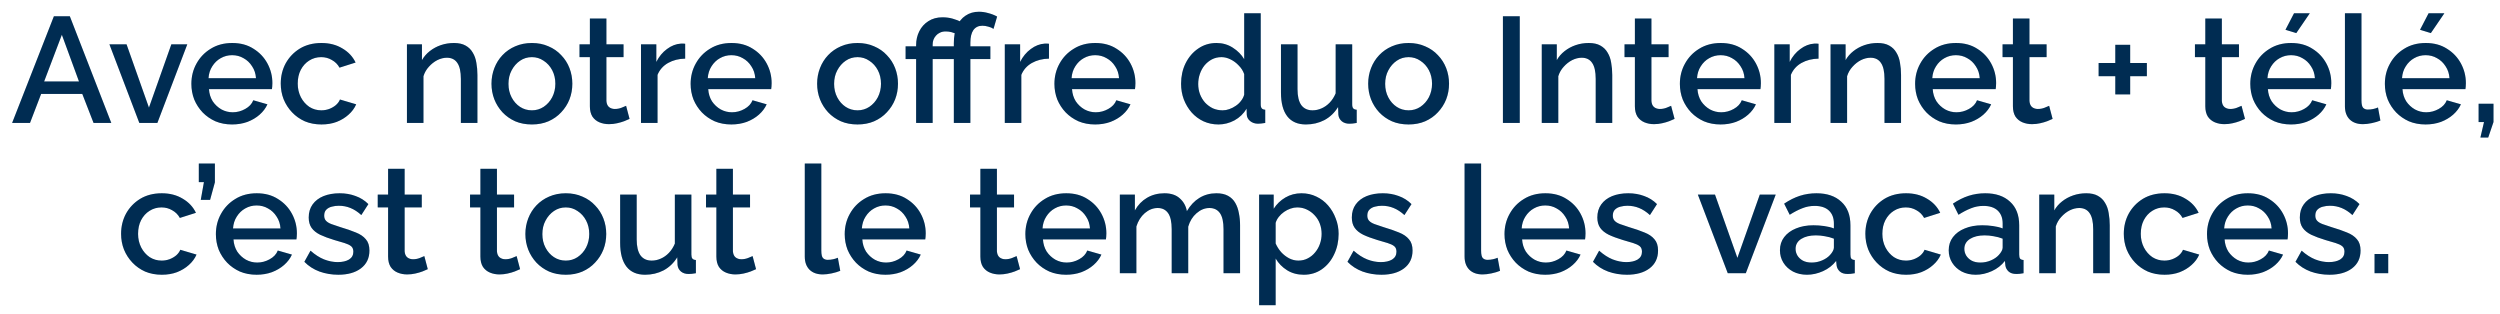 <svg width="183" height="23" viewBox="0 0 183 23" fill="none" xmlns="http://www.w3.org/2000/svg">
<path d="M3.945 1.19H5.111L8.147 9H6.849L6.024 6.877H3.01L2.196 9H0.887L3.945 1.19ZM5.782 5.964L4.528 2.543L3.23 5.964H5.782ZM10.199 9L8.01 3.247H9.264L10.903 7.878L12.542 3.247H13.708L11.519 9H10.199ZM16.99 9.11C16.543 9.11 16.136 9.033 15.769 8.879C15.41 8.718 15.098 8.501 14.834 8.23C14.57 7.951 14.365 7.636 14.218 7.284C14.079 6.925 14.009 6.543 14.009 6.14C14.009 5.597 14.134 5.102 14.383 4.655C14.633 4.2 14.981 3.837 15.428 3.566C15.876 3.287 16.4 3.148 17.001 3.148C17.603 3.148 18.12 3.287 18.552 3.566C18.992 3.837 19.333 4.197 19.575 4.644C19.817 5.091 19.938 5.572 19.938 6.085C19.938 6.173 19.935 6.257 19.927 6.338C19.92 6.411 19.913 6.474 19.905 6.525H15.296C15.318 6.862 15.41 7.159 15.571 7.416C15.74 7.665 15.953 7.863 16.209 8.01C16.466 8.149 16.741 8.219 17.034 8.219C17.357 8.219 17.661 8.138 17.947 7.977C18.241 7.816 18.439 7.603 18.541 7.339L19.575 7.636C19.451 7.915 19.26 8.168 19.003 8.395C18.754 8.615 18.457 8.791 18.112 8.923C17.768 9.048 17.394 9.11 16.99 9.11ZM15.263 5.722H18.739C18.717 5.392 18.622 5.102 18.453 4.853C18.292 4.596 18.083 4.398 17.826 4.259C17.577 4.112 17.298 4.039 16.99 4.039C16.69 4.039 16.411 4.112 16.154 4.259C15.905 4.398 15.7 4.596 15.538 4.853C15.377 5.102 15.285 5.392 15.263 5.722ZM23.532 9.11C23.085 9.11 22.678 9.033 22.311 8.879C21.952 8.718 21.64 8.498 21.376 8.219C21.112 7.94 20.907 7.621 20.76 7.262C20.621 6.903 20.551 6.521 20.551 6.118C20.551 5.575 20.672 5.08 20.914 4.633C21.164 4.186 21.508 3.826 21.948 3.555C22.396 3.284 22.924 3.148 23.532 3.148C24.119 3.148 24.629 3.28 25.061 3.544C25.501 3.801 25.824 4.145 26.029 4.578L24.852 4.952C24.72 4.71 24.533 4.523 24.291 4.391C24.057 4.252 23.796 4.182 23.51 4.182C23.188 4.182 22.894 4.266 22.63 4.435C22.374 4.596 22.168 4.824 22.014 5.117C21.868 5.403 21.794 5.737 21.794 6.118C21.794 6.485 21.871 6.818 22.025 7.119C22.179 7.412 22.385 7.647 22.641 7.823C22.905 7.992 23.199 8.076 23.521 8.076C23.719 8.076 23.91 8.043 24.093 7.977C24.284 7.904 24.449 7.808 24.588 7.691C24.728 7.566 24.827 7.431 24.885 7.284L26.073 7.636C25.949 7.922 25.762 8.175 25.512 8.395C25.27 8.615 24.981 8.791 24.643 8.923C24.313 9.048 23.943 9.11 23.532 9.11ZM34.947 9H33.736V5.777C33.736 5.242 33.648 4.849 33.472 4.6C33.304 4.351 33.051 4.226 32.714 4.226C32.479 4.226 32.244 4.285 32.01 4.402C31.782 4.519 31.577 4.681 31.393 4.886C31.21 5.084 31.078 5.315 30.997 5.579V9H29.788V3.247H30.887V4.402C31.034 4.145 31.225 3.925 31.459 3.742C31.701 3.551 31.973 3.405 32.273 3.302C32.574 3.199 32.893 3.148 33.23 3.148C33.575 3.148 33.858 3.21 34.078 3.335C34.305 3.46 34.481 3.632 34.605 3.852C34.737 4.065 34.825 4.314 34.87 4.6C34.921 4.879 34.947 5.176 34.947 5.491V9ZM38.936 9.11C38.481 9.11 38.074 9.033 37.715 8.879C37.356 8.718 37.044 8.498 36.78 8.219C36.523 7.94 36.325 7.625 36.186 7.273C36.047 6.914 35.977 6.532 35.977 6.129C35.977 5.726 36.047 5.344 36.186 4.985C36.325 4.626 36.523 4.31 36.78 4.039C37.044 3.76 37.356 3.544 37.715 3.39C38.082 3.229 38.489 3.148 38.936 3.148C39.383 3.148 39.787 3.229 40.146 3.39C40.513 3.544 40.824 3.76 41.081 4.039C41.345 4.31 41.547 4.626 41.686 4.985C41.825 5.344 41.895 5.726 41.895 6.129C41.895 6.532 41.825 6.914 41.686 7.273C41.547 7.625 41.345 7.94 41.081 8.219C40.824 8.498 40.513 8.718 40.146 8.879C39.787 9.033 39.383 9.11 38.936 9.11ZM37.22 6.14C37.22 6.507 37.297 6.837 37.451 7.13C37.605 7.423 37.81 7.654 38.067 7.823C38.324 7.992 38.613 8.076 38.936 8.076C39.251 8.076 39.537 7.992 39.794 7.823C40.058 7.647 40.267 7.412 40.421 7.119C40.575 6.818 40.652 6.488 40.652 6.129C40.652 5.762 40.575 5.432 40.421 5.139C40.267 4.846 40.058 4.615 39.794 4.446C39.537 4.27 39.251 4.182 38.936 4.182C38.613 4.182 38.324 4.27 38.067 4.446C37.81 4.622 37.605 4.857 37.451 5.15C37.297 5.436 37.22 5.766 37.22 6.14ZM46.083 8.703C45.981 8.754 45.852 8.809 45.698 8.868C45.544 8.927 45.368 8.978 45.17 9.022C44.98 9.066 44.782 9.088 44.576 9.088C44.327 9.088 44.096 9.044 43.883 8.956C43.671 8.868 43.498 8.729 43.366 8.538C43.242 8.34 43.179 8.087 43.179 7.779V4.182H42.42V3.247H43.179V1.355H44.389V3.247H45.643V4.182H44.389V7.394C44.404 7.592 44.466 7.739 44.576 7.834C44.694 7.929 44.837 7.977 45.005 7.977C45.174 7.977 45.335 7.948 45.489 7.889C45.643 7.83 45.757 7.783 45.83 7.746L46.083 8.703ZM50.155 4.292C49.686 4.299 49.268 4.406 48.901 4.611C48.542 4.816 48.285 5.106 48.131 5.48V9H46.921V3.247H48.043V4.534C48.241 4.138 48.502 3.823 48.824 3.588C49.147 3.346 49.488 3.214 49.847 3.192C49.921 3.192 49.979 3.192 50.023 3.192C50.075 3.192 50.119 3.196 50.155 3.203V4.292ZM53.535 9.11C53.088 9.11 52.681 9.033 52.314 8.879C51.955 8.718 51.643 8.501 51.379 8.23C51.115 7.951 50.91 7.636 50.763 7.284C50.624 6.925 50.554 6.543 50.554 6.14C50.554 5.597 50.679 5.102 50.928 4.655C51.178 4.2 51.526 3.837 51.973 3.566C52.42 3.287 52.945 3.148 53.546 3.148C54.148 3.148 54.664 3.287 55.097 3.566C55.537 3.837 55.878 4.197 56.12 4.644C56.362 5.091 56.483 5.572 56.483 6.085C56.483 6.173 56.48 6.257 56.472 6.338C56.465 6.411 56.458 6.474 56.45 6.525H51.841C51.863 6.862 51.955 7.159 52.116 7.416C52.285 7.665 52.498 7.863 52.754 8.01C53.011 8.149 53.286 8.219 53.579 8.219C53.902 8.219 54.206 8.138 54.492 7.977C54.785 7.816 54.983 7.603 55.086 7.339L56.12 7.636C55.995 7.915 55.805 8.168 55.548 8.395C55.299 8.615 55.002 8.791 54.657 8.923C54.312 9.048 53.938 9.11 53.535 9.11ZM51.808 5.722H55.284C55.262 5.392 55.167 5.102 54.998 4.853C54.837 4.596 54.628 4.398 54.371 4.259C54.122 4.112 53.843 4.039 53.535 4.039C53.234 4.039 52.956 4.112 52.699 4.259C52.45 4.398 52.245 4.596 52.083 4.853C51.922 5.102 51.83 5.392 51.808 5.722ZM62.773 9.11C62.318 9.11 61.911 9.033 61.552 8.879C61.193 8.718 60.881 8.498 60.617 8.219C60.36 7.94 60.162 7.625 60.023 7.273C59.884 6.914 59.814 6.532 59.814 6.129C59.814 5.726 59.884 5.344 60.023 4.985C60.162 4.626 60.36 4.31 60.617 4.039C60.881 3.76 61.193 3.544 61.552 3.39C61.919 3.229 62.326 3.148 62.773 3.148C63.22 3.148 63.624 3.229 63.983 3.39C64.35 3.544 64.661 3.76 64.918 4.039C65.182 4.31 65.384 4.626 65.523 4.985C65.662 5.344 65.732 5.726 65.732 6.129C65.732 6.532 65.662 6.914 65.523 7.273C65.384 7.625 65.182 7.94 64.918 8.219C64.661 8.498 64.35 8.718 63.983 8.879C63.624 9.033 63.22 9.11 62.773 9.11ZM61.057 6.14C61.057 6.507 61.134 6.837 61.288 7.13C61.442 7.423 61.647 7.654 61.904 7.823C62.161 7.992 62.45 8.076 62.773 8.076C63.088 8.076 63.374 7.992 63.631 7.823C63.895 7.647 64.104 7.412 64.258 7.119C64.412 6.818 64.489 6.488 64.489 6.129C64.489 5.762 64.412 5.432 64.258 5.139C64.104 4.846 63.895 4.615 63.631 4.446C63.374 4.27 63.088 4.182 62.773 4.182C62.45 4.182 62.161 4.27 61.904 4.446C61.647 4.622 61.442 4.857 61.288 5.15C61.134 5.436 61.057 5.766 61.057 6.14ZM67.06 9V4.325H66.29V3.39H67.06V3.302C67.06 2.935 67.137 2.598 67.291 2.29C67.445 1.982 67.665 1.736 67.951 1.553C68.244 1.362 68.589 1.267 68.985 1.267C69.256 1.267 69.506 1.3 69.733 1.366C69.96 1.432 70.184 1.516 70.404 1.619L70.118 2.554C69.957 2.459 69.803 2.393 69.656 2.356C69.517 2.319 69.374 2.301 69.227 2.301C69.066 2.301 68.926 2.33 68.809 2.389C68.692 2.44 68.593 2.514 68.512 2.609C68.431 2.697 68.369 2.8 68.325 2.917C68.288 3.027 68.27 3.141 68.27 3.258V3.39H69.744V4.325H68.27V9H67.06ZM69.821 9V4.325H69.051V3.39H69.821V3.159C69.821 2.69 69.894 2.283 70.041 1.938C70.188 1.593 70.4 1.329 70.679 1.146C70.958 0.955 71.284 0.86 71.658 0.86C71.885 0.86 72.113 0.893 72.34 0.959C72.575 1.018 72.791 1.102 72.989 1.212L72.725 2.114C72.622 2.041 72.494 1.986 72.34 1.949C72.193 1.905 72.05 1.883 71.911 1.883C71.625 1.883 71.405 1.989 71.251 2.202C71.104 2.415 71.031 2.723 71.031 3.126V3.39H72.494V4.325H71.031V9H69.821ZM76.785 4.292C76.316 4.299 75.898 4.406 75.531 4.611C75.172 4.816 74.915 5.106 74.761 5.48V9H73.551V3.247H74.673V4.534C74.871 4.138 75.132 3.823 75.454 3.588C75.777 3.346 76.118 3.214 76.477 3.192C76.55 3.192 76.609 3.192 76.653 3.192C76.704 3.192 76.749 3.196 76.785 3.203V4.292ZM80.165 9.11C79.718 9.11 79.311 9.033 78.944 8.879C78.585 8.718 78.273 8.501 78.009 8.23C77.745 7.951 77.54 7.636 77.393 7.284C77.254 6.925 77.184 6.543 77.184 6.14C77.184 5.597 77.309 5.102 77.558 4.655C77.807 4.2 78.156 3.837 78.603 3.566C79.05 3.287 79.575 3.148 80.176 3.148C80.777 3.148 81.294 3.287 81.727 3.566C82.167 3.837 82.508 4.197 82.75 4.644C82.992 5.091 83.113 5.572 83.113 6.085C83.113 6.173 83.109 6.257 83.102 6.338C83.095 6.411 83.087 6.474 83.08 6.525H78.471C78.493 6.862 78.585 7.159 78.746 7.416C78.915 7.665 79.127 7.863 79.384 8.01C79.641 8.149 79.916 8.219 80.209 8.219C80.532 8.219 80.836 8.138 81.122 7.977C81.415 7.816 81.613 7.603 81.716 7.339L82.75 7.636C82.625 7.915 82.435 8.168 82.178 8.395C81.929 8.615 81.632 8.791 81.287 8.923C80.942 9.048 80.568 9.11 80.165 9.11ZM78.438 5.722H81.914C81.892 5.392 81.797 5.102 81.628 4.853C81.467 4.596 81.258 4.398 81.001 4.259C80.752 4.112 80.473 4.039 80.165 4.039C79.864 4.039 79.586 4.112 79.329 4.259C79.08 4.398 78.874 4.596 78.713 4.853C78.552 5.102 78.46 5.392 78.438 5.722ZM86.455 6.129C86.455 5.579 86.565 5.08 86.785 4.633C87.012 4.178 87.32 3.819 87.709 3.555C88.097 3.284 88.545 3.148 89.051 3.148C89.491 3.148 89.887 3.262 90.239 3.489C90.598 3.716 90.877 3.999 91.075 4.336V0.97H92.285V7.636C92.285 7.775 92.311 7.874 92.362 7.933C92.413 7.992 92.498 8.025 92.615 8.032V9C92.388 9.037 92.212 9.055 92.087 9.055C91.859 9.055 91.665 8.989 91.504 8.857C91.35 8.725 91.269 8.567 91.262 8.384L91.251 7.955C91.031 8.322 90.734 8.608 90.36 8.813C89.986 9.011 89.597 9.11 89.194 9.11C88.798 9.11 88.431 9.033 88.094 8.879C87.764 8.725 87.474 8.509 87.225 8.23C86.983 7.951 86.792 7.632 86.653 7.273C86.521 6.914 86.455 6.532 86.455 6.129ZM91.075 6.932V5.425C90.994 5.19 90.862 4.981 90.679 4.798C90.503 4.607 90.301 4.457 90.074 4.347C89.854 4.237 89.634 4.182 89.414 4.182C89.157 4.182 88.922 4.237 88.71 4.347C88.504 4.457 88.325 4.604 88.171 4.787C88.024 4.97 87.91 5.179 87.83 5.414C87.749 5.649 87.709 5.894 87.709 6.151C87.709 6.415 87.753 6.664 87.841 6.899C87.929 7.126 88.053 7.332 88.215 7.515C88.383 7.691 88.574 7.83 88.787 7.933C89.007 8.028 89.245 8.076 89.502 8.076C89.663 8.076 89.825 8.047 89.986 7.988C90.154 7.929 90.312 7.849 90.459 7.746C90.613 7.643 90.741 7.522 90.844 7.383C90.954 7.244 91.031 7.093 91.075 6.932ZM93.767 6.767V3.247H94.977V6.525C94.977 7.038 95.068 7.427 95.252 7.691C95.442 7.948 95.717 8.076 96.077 8.076C96.304 8.076 96.524 8.028 96.737 7.933C96.957 7.838 97.155 7.698 97.331 7.515C97.514 7.324 97.661 7.097 97.771 6.833V3.247H98.981V7.636C98.981 7.775 99.006 7.874 99.058 7.933C99.109 7.992 99.193 8.025 99.311 8.032V9C99.186 9.022 99.083 9.037 99.003 9.044C98.922 9.051 98.845 9.055 98.772 9.055C98.552 9.055 98.368 8.996 98.222 8.879C98.075 8.754 97.991 8.597 97.969 8.406L97.947 7.834C97.69 8.252 97.356 8.571 96.946 8.791C96.535 9.004 96.084 9.11 95.593 9.11C94.991 9.11 94.537 8.912 94.229 8.516C93.921 8.12 93.767 7.537 93.767 6.767ZM103.11 9.11C102.655 9.11 102.248 9.033 101.889 8.879C101.529 8.718 101.218 8.498 100.954 8.219C100.697 7.94 100.499 7.625 100.36 7.273C100.22 6.914 100.151 6.532 100.151 6.129C100.151 5.726 100.22 5.344 100.36 4.985C100.499 4.626 100.697 4.31 100.954 4.039C101.218 3.76 101.529 3.544 101.889 3.39C102.255 3.229 102.662 3.148 103.11 3.148C103.557 3.148 103.96 3.229 104.32 3.39C104.686 3.544 104.998 3.76 105.255 4.039C105.519 4.31 105.72 4.626 105.86 4.985C105.999 5.344 106.069 5.726 106.069 6.129C106.069 6.532 105.999 6.914 105.86 7.273C105.72 7.625 105.519 7.94 105.255 8.219C104.998 8.498 104.686 8.718 104.32 8.879C103.96 9.033 103.557 9.11 103.11 9.11ZM101.394 6.14C101.394 6.507 101.471 6.837 101.625 7.13C101.779 7.423 101.984 7.654 102.241 7.823C102.497 7.992 102.787 8.076 103.11 8.076C103.425 8.076 103.711 7.992 103.968 7.823C104.232 7.647 104.441 7.412 104.595 7.119C104.749 6.818 104.826 6.488 104.826 6.129C104.826 5.762 104.749 5.432 104.595 5.139C104.441 4.846 104.232 4.615 103.968 4.446C103.711 4.27 103.425 4.182 103.11 4.182C102.787 4.182 102.497 4.27 102.241 4.446C101.984 4.622 101.779 4.857 101.625 5.15C101.471 5.436 101.394 5.766 101.394 6.14ZM110.014 9V1.19H111.246V9H110.014ZM118.016 9H116.806V5.777C116.806 5.242 116.718 4.849 116.542 4.6C116.373 4.351 116.12 4.226 115.783 4.226C115.548 4.226 115.314 4.285 115.079 4.402C114.852 4.519 114.646 4.681 114.463 4.886C114.28 5.084 114.148 5.315 114.067 5.579V9H112.857V3.247H113.957V4.402C114.104 4.145 114.294 3.925 114.529 3.742C114.771 3.551 115.042 3.405 115.343 3.302C115.644 3.199 115.963 3.148 116.3 3.148C116.645 3.148 116.927 3.21 117.147 3.335C117.374 3.46 117.55 3.632 117.675 3.852C117.807 4.065 117.895 4.314 117.939 4.6C117.99 4.879 118.016 5.176 118.016 5.491V9ZM122.578 8.703C122.476 8.754 122.347 8.809 122.193 8.868C122.039 8.927 121.863 8.978 121.665 9.022C121.475 9.066 121.277 9.088 121.071 9.088C120.822 9.088 120.591 9.044 120.378 8.956C120.166 8.868 119.993 8.729 119.861 8.538C119.737 8.34 119.674 8.087 119.674 7.779V4.182H118.915V3.247H119.674V1.355H120.884V3.247H122.138V4.182H120.884V7.394C120.899 7.592 120.961 7.739 121.071 7.834C121.189 7.929 121.332 7.977 121.5 7.977C121.669 7.977 121.83 7.948 121.984 7.889C122.138 7.83 122.252 7.783 122.325 7.746L122.578 8.703ZM125.948 9.11C125.501 9.11 125.094 9.033 124.727 8.879C124.368 8.718 124.056 8.501 123.792 8.23C123.528 7.951 123.323 7.636 123.176 7.284C123.037 6.925 122.967 6.543 122.967 6.14C122.967 5.597 123.092 5.102 123.341 4.655C123.591 4.2 123.939 3.837 124.386 3.566C124.834 3.287 125.358 3.148 125.959 3.148C126.561 3.148 127.078 3.287 127.51 3.566C127.95 3.837 128.291 4.197 128.533 4.644C128.775 5.091 128.896 5.572 128.896 6.085C128.896 6.173 128.893 6.257 128.885 6.338C128.878 6.411 128.871 6.474 128.863 6.525H124.254C124.276 6.862 124.368 7.159 124.529 7.416C124.698 7.665 124.911 7.863 125.167 8.01C125.424 8.149 125.699 8.219 125.992 8.219C126.315 8.219 126.619 8.138 126.905 7.977C127.199 7.816 127.397 7.603 127.499 7.339L128.533 7.636C128.409 7.915 128.218 8.168 127.961 8.395C127.712 8.615 127.415 8.791 127.07 8.923C126.726 9.048 126.352 9.11 125.948 9.11ZM124.221 5.722H127.697C127.675 5.392 127.58 5.102 127.411 4.853C127.25 4.596 127.041 4.398 126.784 4.259C126.535 4.112 126.256 4.039 125.948 4.039C125.648 4.039 125.369 4.112 125.112 4.259C124.863 4.398 124.658 4.596 124.496 4.853C124.335 5.102 124.243 5.392 124.221 5.722ZM133.117 4.292C132.648 4.299 132.23 4.406 131.863 4.611C131.504 4.816 131.247 5.106 131.093 5.48V9H129.883V3.247H131.005V4.534C131.203 4.138 131.464 3.823 131.786 3.588C132.109 3.346 132.45 3.214 132.809 3.192C132.883 3.192 132.941 3.192 132.985 3.192C133.037 3.192 133.081 3.196 133.117 3.203V4.292ZM139.156 9H137.946V5.777C137.946 5.242 137.858 4.849 137.682 4.6C137.514 4.351 137.261 4.226 136.923 4.226C136.689 4.226 136.454 4.285 136.219 4.402C135.992 4.519 135.787 4.681 135.603 4.886C135.42 5.084 135.288 5.315 135.207 5.579V9H133.997V3.247H135.097V4.402C135.244 4.145 135.435 3.925 135.669 3.742C135.911 3.551 136.183 3.405 136.483 3.302C136.784 3.199 137.103 3.148 137.44 3.148C137.785 3.148 138.067 3.21 138.287 3.335C138.515 3.46 138.691 3.632 138.815 3.852C138.947 4.065 139.035 4.314 139.079 4.6C139.131 4.879 139.156 5.176 139.156 5.491V9ZM143.168 9.11C142.721 9.11 142.314 9.033 141.947 8.879C141.588 8.718 141.276 8.501 141.012 8.23C140.748 7.951 140.543 7.636 140.396 7.284C140.257 6.925 140.187 6.543 140.187 6.14C140.187 5.597 140.312 5.102 140.561 4.655C140.81 4.2 141.159 3.837 141.606 3.566C142.053 3.287 142.578 3.148 143.179 3.148C143.78 3.148 144.297 3.287 144.73 3.566C145.17 3.837 145.511 4.197 145.753 4.644C145.995 5.091 146.116 5.572 146.116 6.085C146.116 6.173 146.112 6.257 146.105 6.338C146.098 6.411 146.09 6.474 146.083 6.525H141.474C141.496 6.862 141.588 7.159 141.749 7.416C141.918 7.665 142.13 7.863 142.387 8.01C142.644 8.149 142.919 8.219 143.212 8.219C143.535 8.219 143.839 8.138 144.125 7.977C144.418 7.816 144.616 7.603 144.719 7.339L145.753 7.636C145.628 7.915 145.438 8.168 145.181 8.395C144.932 8.615 144.635 8.791 144.29 8.923C143.945 9.048 143.571 9.11 143.168 9.11ZM141.441 5.722H144.917C144.895 5.392 144.8 5.102 144.631 4.853C144.47 4.596 144.261 4.398 144.004 4.259C143.755 4.112 143.476 4.039 143.168 4.039C142.867 4.039 142.589 4.112 142.332 4.259C142.083 4.398 141.877 4.596 141.716 4.853C141.555 5.102 141.463 5.392 141.441 5.722ZM150.25 8.703C150.148 8.754 150.019 8.809 149.865 8.868C149.711 8.927 149.535 8.978 149.337 9.022C149.147 9.066 148.949 9.088 148.743 9.088C148.494 9.088 148.263 9.044 148.05 8.956C147.838 8.868 147.665 8.729 147.533 8.538C147.409 8.34 147.346 8.087 147.346 7.779V4.182H146.587V3.247H147.346V1.355H148.556V3.247H149.81V4.182H148.556V7.394C148.571 7.592 148.633 7.739 148.743 7.834C148.861 7.929 149.004 7.977 149.172 7.977C149.341 7.977 149.502 7.948 149.656 7.889C149.81 7.83 149.924 7.783 149.997 7.746L150.25 8.703ZM157.15 4.611V5.579H155.929V6.91H154.84V5.579H153.619V4.611H154.84V3.28H155.929V4.611H157.15ZM164.333 8.703C164.231 8.754 164.102 8.809 163.948 8.868C163.794 8.927 163.618 8.978 163.42 9.022C163.23 9.066 163.032 9.088 162.826 9.088C162.577 9.088 162.346 9.044 162.133 8.956C161.921 8.868 161.748 8.729 161.616 8.538C161.492 8.34 161.429 8.087 161.429 7.779V4.182H160.67V3.247H161.429V1.355H162.639V3.247H163.893V4.182H162.639V7.394C162.654 7.592 162.716 7.739 162.826 7.834C162.944 7.929 163.087 7.977 163.255 7.977C163.424 7.977 163.585 7.948 163.739 7.889C163.893 7.83 164.007 7.783 164.08 7.746L164.333 8.703ZM167.703 9.11C167.256 9.11 166.849 9.033 166.482 8.879C166.123 8.718 165.811 8.501 165.547 8.23C165.283 7.951 165.078 7.636 164.931 7.284C164.792 6.925 164.722 6.543 164.722 6.14C164.722 5.597 164.847 5.102 165.096 4.655C165.345 4.2 165.694 3.837 166.141 3.566C166.588 3.287 167.113 3.148 167.714 3.148C168.315 3.148 168.832 3.287 169.265 3.566C169.705 3.837 170.046 4.197 170.288 4.644C170.53 5.091 170.651 5.572 170.651 6.085C170.651 6.173 170.647 6.257 170.64 6.338C170.633 6.411 170.625 6.474 170.618 6.525H166.009C166.031 6.862 166.123 7.159 166.284 7.416C166.453 7.665 166.665 7.863 166.922 8.01C167.179 8.149 167.454 8.219 167.747 8.219C168.07 8.219 168.374 8.138 168.66 7.977C168.953 7.816 169.151 7.603 169.254 7.339L170.288 7.636C170.163 7.915 169.973 8.168 169.716 8.395C169.467 8.615 169.17 8.791 168.825 8.923C168.48 9.048 168.106 9.11 167.703 9.11ZM165.976 5.722H169.452C169.43 5.392 169.335 5.102 169.166 4.853C169.005 4.596 168.796 4.398 168.539 4.259C168.29 4.112 168.011 4.039 167.703 4.039C167.402 4.039 167.124 4.112 166.867 4.259C166.618 4.398 166.412 4.596 166.251 4.853C166.09 5.102 165.998 5.392 165.976 5.722ZM168.088 2.422L167.296 2.18L167.923 0.97H169.078L168.088 2.422ZM171.649 0.97H172.859V7.339C172.859 7.632 172.903 7.819 172.991 7.9C173.079 7.981 173.189 8.021 173.321 8.021C173.468 8.021 173.603 8.006 173.728 7.977C173.86 7.948 173.974 7.911 174.069 7.867L174.245 8.824C174.069 8.897 173.86 8.96 173.618 9.011C173.376 9.062 173.16 9.088 172.969 9.088C172.558 9.088 172.236 8.974 172.001 8.747C171.766 8.512 171.649 8.19 171.649 7.779V0.97ZM177.554 9.11C177.106 9.11 176.699 9.033 176.333 8.879C175.973 8.718 175.662 8.501 175.398 8.23C175.134 7.951 174.928 7.636 174.782 7.284C174.642 6.925 174.573 6.543 174.573 6.14C174.573 5.597 174.697 5.102 174.947 4.655C175.196 4.2 175.544 3.837 175.992 3.566C176.439 3.287 176.963 3.148 177.565 3.148C178.166 3.148 178.683 3.287 179.116 3.566C179.556 3.837 179.897 4.197 180.139 4.644C180.381 5.091 180.502 5.572 180.502 6.085C180.502 6.173 180.498 6.257 180.491 6.338C180.483 6.411 180.476 6.474 180.469 6.525H175.86C175.882 6.862 175.973 7.159 176.135 7.416C176.303 7.665 176.516 7.863 176.773 8.01C177.029 8.149 177.304 8.219 177.598 8.219C177.92 8.219 178.225 8.138 178.511 7.977C178.804 7.816 179.002 7.603 179.105 7.339L180.139 7.636C180.014 7.915 179.823 8.168 179.567 8.395C179.317 8.615 179.02 8.791 178.676 8.923C178.331 9.048 177.957 9.11 177.554 9.11ZM175.827 5.722H179.303C179.281 5.392 179.185 5.102 179.017 4.853C178.855 4.596 178.646 4.398 178.39 4.259C178.14 4.112 177.862 4.039 177.554 4.039C177.253 4.039 176.974 4.112 176.718 4.259C176.468 4.398 176.263 4.596 176.102 4.853C175.94 5.102 175.849 5.392 175.827 5.722ZM177.939 2.422L177.147 2.18L177.774 0.97H178.929L177.939 2.422ZM181.566 10.067L181.83 8.934H181.434V7.592H182.523V8.934L182.138 10.067H181.566ZM11.845 20.11C11.397 20.11 10.99 20.033 10.624 19.879C10.264 19.718 9.953 19.498 9.689 19.219C9.425 18.94 9.219 18.621 9.073 18.262C8.933 17.903 8.864 17.521 8.864 17.118C8.864 16.575 8.985 16.08 9.227 15.633C9.476 15.186 9.821 14.826 10.261 14.555C10.708 14.284 11.236 14.148 11.845 14.148C12.431 14.148 12.941 14.28 13.374 14.544C13.814 14.801 14.136 15.145 14.342 15.578L13.165 15.952C13.033 15.71 12.846 15.523 12.604 15.391C12.369 15.252 12.109 15.182 11.823 15.182C11.5 15.182 11.207 15.266 10.943 15.435C10.686 15.596 10.481 15.824 10.327 16.117C10.18 16.403 10.107 16.737 10.107 17.118C10.107 17.485 10.184 17.818 10.338 18.119C10.492 18.412 10.697 18.647 10.954 18.823C11.218 18.992 11.511 19.076 11.834 19.076C12.032 19.076 12.222 19.043 12.406 18.977C12.596 18.904 12.761 18.808 12.901 18.691C13.04 18.566 13.139 18.431 13.198 18.284L14.386 18.636C14.261 18.922 14.074 19.175 13.825 19.395C13.583 19.615 13.293 19.791 12.956 19.923C12.626 20.048 12.255 20.11 11.845 20.11ZM14.696 14.632L14.927 13.334H14.553V11.97H15.73V13.345L15.378 14.632H14.696ZM18.784 20.11C18.337 20.11 17.93 20.033 17.563 19.879C17.204 19.718 16.892 19.501 16.628 19.23C16.364 18.951 16.159 18.636 16.012 18.284C15.873 17.925 15.803 17.543 15.803 17.14C15.803 16.597 15.928 16.102 16.177 15.655C16.427 15.2 16.775 14.837 17.222 14.566C17.669 14.287 18.194 14.148 18.795 14.148C19.396 14.148 19.913 14.287 20.346 14.566C20.786 14.837 21.127 15.197 21.369 15.644C21.611 16.091 21.732 16.572 21.732 17.085C21.732 17.173 21.729 17.257 21.721 17.338C21.714 17.411 21.706 17.474 21.699 17.525H17.09C17.112 17.862 17.204 18.159 17.365 18.416C17.534 18.665 17.747 18.863 18.003 19.01C18.26 19.149 18.535 19.219 18.828 19.219C19.151 19.219 19.455 19.138 19.741 18.977C20.035 18.816 20.233 18.603 20.335 18.339L21.369 18.636C21.244 18.915 21.054 19.168 20.797 19.395C20.548 19.615 20.251 19.791 19.906 19.923C19.561 20.048 19.188 20.11 18.784 20.11ZM17.057 16.722H20.533C20.511 16.392 20.416 16.102 20.247 15.853C20.086 15.596 19.877 15.398 19.62 15.259C19.371 15.112 19.092 15.039 18.784 15.039C18.483 15.039 18.205 15.112 17.948 15.259C17.699 15.398 17.494 15.596 17.332 15.853C17.171 16.102 17.079 16.392 17.057 16.722ZM24.765 20.11C24.281 20.11 23.823 20.033 23.39 19.879C22.957 19.718 22.587 19.479 22.279 19.164L22.73 18.35C23.06 18.643 23.39 18.856 23.72 18.988C24.058 19.12 24.391 19.186 24.721 19.186C25.058 19.186 25.334 19.124 25.546 18.999C25.759 18.867 25.865 18.676 25.865 18.427C25.865 18.244 25.81 18.108 25.7 18.02C25.59 17.932 25.429 17.855 25.216 17.789C25.011 17.723 24.762 17.65 24.468 17.569C24.058 17.444 23.713 17.316 23.434 17.184C23.155 17.045 22.947 16.876 22.807 16.678C22.668 16.48 22.598 16.227 22.598 15.919C22.598 15.545 22.694 15.226 22.884 14.962C23.075 14.698 23.339 14.496 23.676 14.357C24.021 14.218 24.417 14.148 24.864 14.148C25.282 14.148 25.667 14.214 26.019 14.346C26.378 14.471 26.694 14.669 26.965 14.94L26.448 15.743C26.192 15.508 25.927 15.336 25.656 15.226C25.392 15.116 25.106 15.061 24.798 15.061C24.622 15.061 24.453 15.083 24.292 15.127C24.131 15.164 23.995 15.237 23.885 15.347C23.782 15.45 23.731 15.596 23.731 15.787C23.731 15.941 23.775 16.066 23.863 16.161C23.951 16.256 24.083 16.337 24.259 16.403C24.435 16.469 24.651 16.542 24.908 16.623C25.355 16.755 25.737 16.887 26.052 17.019C26.367 17.144 26.61 17.309 26.778 17.514C26.954 17.712 27.042 17.987 27.042 18.339C27.042 18.896 26.833 19.333 26.415 19.648C26.005 19.956 25.454 20.11 24.765 20.11ZM31.313 19.703C31.21 19.754 31.082 19.809 30.928 19.868C30.774 19.927 30.598 19.978 30.4 20.022C30.209 20.066 30.011 20.088 29.806 20.088C29.556 20.088 29.325 20.044 29.113 19.956C28.9 19.868 28.728 19.729 28.596 19.538C28.471 19.34 28.409 19.087 28.409 18.779V15.182H27.65V14.247H28.409V12.355H29.619V14.247H30.873V15.182H29.619V18.394C29.633 18.592 29.696 18.739 29.806 18.834C29.923 18.929 30.066 18.977 30.235 18.977C30.403 18.977 30.565 18.948 30.719 18.889C30.873 18.83 30.986 18.783 31.06 18.746L31.313 19.703ZM38.07 19.703C37.967 19.754 37.839 19.809 37.685 19.868C37.531 19.927 37.355 19.978 37.157 20.022C36.966 20.066 36.768 20.088 36.563 20.088C36.313 20.088 36.082 20.044 35.87 19.956C35.657 19.868 35.485 19.729 35.353 19.538C35.228 19.34 35.166 19.087 35.166 18.779V15.182H34.407V14.247H35.166V12.355H36.376V14.247H37.63V15.182H36.376V18.394C36.39 18.592 36.453 18.739 36.563 18.834C36.68 18.929 36.823 18.977 36.992 18.977C37.16 18.977 37.322 18.948 37.476 18.889C37.63 18.83 37.743 18.783 37.817 18.746L38.07 19.703ZM41.417 20.11C40.963 20.11 40.556 20.033 40.196 19.879C39.837 19.718 39.525 19.498 39.261 19.219C39.005 18.94 38.807 18.625 38.667 18.273C38.528 17.914 38.458 17.532 38.458 17.129C38.458 16.726 38.528 16.344 38.667 15.985C38.807 15.626 39.005 15.31 39.261 15.039C39.525 14.76 39.837 14.544 40.196 14.39C40.563 14.229 40.97 14.148 41.417 14.148C41.865 14.148 42.268 14.229 42.627 14.39C42.994 14.544 43.306 14.76 43.562 15.039C43.826 15.31 44.028 15.626 44.167 15.985C44.307 16.344 44.376 16.726 44.376 17.129C44.376 17.532 44.307 17.914 44.167 18.273C44.028 18.625 43.826 18.94 43.562 19.219C43.306 19.498 42.994 19.718 42.627 19.879C42.268 20.033 41.865 20.11 41.417 20.11ZM39.701 17.14C39.701 17.507 39.778 17.837 39.932 18.13C40.086 18.423 40.292 18.654 40.548 18.823C40.805 18.992 41.095 19.076 41.417 19.076C41.733 19.076 42.019 18.992 42.275 18.823C42.539 18.647 42.748 18.412 42.902 18.119C43.056 17.818 43.133 17.488 43.133 17.129C43.133 16.762 43.056 16.432 42.902 16.139C42.748 15.846 42.539 15.615 42.275 15.446C42.019 15.27 41.733 15.182 41.417 15.182C41.095 15.182 40.805 15.27 40.548 15.446C40.292 15.622 40.086 15.857 39.932 16.15C39.778 16.436 39.701 16.766 39.701 17.14ZM45.395 17.767V14.247H46.605V17.525C46.605 18.038 46.696 18.427 46.88 18.691C47.07 18.948 47.345 19.076 47.705 19.076C47.932 19.076 48.152 19.028 48.365 18.933C48.585 18.838 48.783 18.698 48.959 18.515C49.142 18.324 49.289 18.097 49.399 17.833V14.247H50.609V18.636C50.609 18.775 50.634 18.874 50.686 18.933C50.737 18.992 50.821 19.025 50.939 19.032V20C50.814 20.022 50.711 20.037 50.631 20.044C50.55 20.051 50.473 20.055 50.4 20.055C50.18 20.055 49.996 19.996 49.85 19.879C49.703 19.754 49.619 19.597 49.597 19.406L49.575 18.834C49.318 19.252 48.984 19.571 48.574 19.791C48.163 20.004 47.712 20.11 47.221 20.11C46.619 20.11 46.165 19.912 45.857 19.516C45.549 19.12 45.395 18.537 45.395 17.767ZM55.343 19.703C55.24 19.754 55.112 19.809 54.958 19.868C54.804 19.927 54.628 19.978 54.43 20.022C54.239 20.066 54.041 20.088 53.836 20.088C53.587 20.088 53.356 20.044 53.143 19.956C52.93 19.868 52.758 19.729 52.626 19.538C52.501 19.34 52.439 19.087 52.439 18.779V15.182H51.68V14.247H52.439V12.355H53.649V14.247H54.903V15.182H53.649V18.394C53.664 18.592 53.726 18.739 53.836 18.834C53.953 18.929 54.096 18.977 54.265 18.977C54.434 18.977 54.595 18.948 54.749 18.889C54.903 18.83 55.017 18.783 55.09 18.746L55.343 19.703ZM58.91 11.97H60.12V18.339C60.12 18.632 60.164 18.819 60.252 18.9C60.34 18.981 60.45 19.021 60.582 19.021C60.728 19.021 60.864 19.006 60.989 18.977C61.121 18.948 61.234 18.911 61.33 18.867L61.506 19.824C61.33 19.897 61.121 19.96 60.879 20.011C60.637 20.062 60.42 20.088 60.23 20.088C59.819 20.088 59.496 19.974 59.262 19.747C59.027 19.512 58.91 19.19 58.91 18.779V11.97ZM64.814 20.11C64.367 20.11 63.96 20.033 63.593 19.879C63.234 19.718 62.922 19.501 62.658 19.23C62.394 18.951 62.189 18.636 62.042 18.284C61.903 17.925 61.833 17.543 61.833 17.14C61.833 16.597 61.958 16.102 62.207 15.655C62.457 15.2 62.805 14.837 63.252 14.566C63.7 14.287 64.224 14.148 64.825 14.148C65.427 14.148 65.944 14.287 66.376 14.566C66.816 14.837 67.157 15.197 67.399 15.644C67.641 16.091 67.762 16.572 67.762 17.085C67.762 17.173 67.759 17.257 67.751 17.338C67.744 17.411 67.737 17.474 67.729 17.525H63.12C63.142 17.862 63.234 18.159 63.395 18.416C63.564 18.665 63.777 18.863 64.033 19.01C64.29 19.149 64.565 19.219 64.858 19.219C65.181 19.219 65.485 19.138 65.771 18.977C66.065 18.816 66.263 18.603 66.365 18.339L67.399 18.636C67.275 18.915 67.084 19.168 66.827 19.395C66.578 19.615 66.281 19.791 65.936 19.923C65.592 20.048 65.218 20.11 64.814 20.11ZM63.087 16.722H66.563C66.541 16.392 66.446 16.102 66.277 15.853C66.116 15.596 65.907 15.398 65.65 15.259C65.401 15.112 65.122 15.039 64.814 15.039C64.514 15.039 64.235 15.112 63.978 15.259C63.729 15.398 63.524 15.596 63.362 15.853C63.201 16.102 63.109 16.392 63.087 16.722ZM74.668 19.703C74.566 19.754 74.437 19.809 74.283 19.868C74.129 19.927 73.953 19.978 73.755 20.022C73.564 20.066 73.367 20.088 73.161 20.088C72.912 20.088 72.681 20.044 72.468 19.956C72.255 19.868 72.083 19.729 71.951 19.538C71.826 19.34 71.764 19.087 71.764 18.779V15.182H71.005V14.247H71.764V12.355H72.974V14.247H74.228V15.182H72.974V18.394C72.989 18.592 73.051 18.739 73.161 18.834C73.278 18.929 73.421 18.977 73.59 18.977C73.759 18.977 73.92 18.948 74.074 18.889C74.228 18.83 74.342 18.783 74.415 18.746L74.668 19.703ZM78.038 20.11C77.591 20.11 77.184 20.033 76.817 19.879C76.458 19.718 76.146 19.501 75.882 19.23C75.618 18.951 75.413 18.636 75.266 18.284C75.127 17.925 75.057 17.543 75.057 17.14C75.057 16.597 75.182 16.102 75.431 15.655C75.68 15.2 76.029 14.837 76.476 14.566C76.923 14.287 77.448 14.148 78.049 14.148C78.65 14.148 79.167 14.287 79.6 14.566C80.04 14.837 80.381 15.197 80.623 15.644C80.865 16.091 80.986 16.572 80.986 17.085C80.986 17.173 80.982 17.257 80.975 17.338C80.968 17.411 80.96 17.474 80.953 17.525H76.344C76.366 17.862 76.458 18.159 76.619 18.416C76.788 18.665 77 18.863 77.257 19.01C77.514 19.149 77.789 19.219 78.082 19.219C78.405 19.219 78.709 19.138 78.995 18.977C79.288 18.816 79.486 18.603 79.589 18.339L80.623 18.636C80.498 18.915 80.308 19.168 80.051 19.395C79.802 19.615 79.505 19.791 79.16 19.923C78.815 20.048 78.441 20.11 78.038 20.11ZM76.311 16.722H79.787C79.765 16.392 79.67 16.102 79.501 15.853C79.34 15.596 79.131 15.398 78.874 15.259C78.625 15.112 78.346 15.039 78.038 15.039C77.737 15.039 77.459 15.112 77.202 15.259C76.953 15.398 76.747 15.596 76.586 15.853C76.425 16.102 76.333 16.392 76.311 16.722ZM90.773 20H89.563V16.777C89.563 16.242 89.475 15.849 89.299 15.6C89.123 15.351 88.866 15.226 88.529 15.226C88.192 15.226 87.876 15.354 87.583 15.611C87.297 15.86 87.095 16.187 86.978 16.59V20H85.768V16.777C85.768 16.242 85.68 15.849 85.504 15.6C85.328 15.351 85.075 15.226 84.745 15.226C84.408 15.226 84.092 15.351 83.799 15.6C83.513 15.849 83.308 16.176 83.183 16.579V20H81.973V14.247H83.073V15.402C83.3 14.999 83.597 14.691 83.964 14.478C84.338 14.258 84.763 14.148 85.24 14.148C85.717 14.148 86.091 14.273 86.362 14.522C86.641 14.771 86.813 15.083 86.879 15.457C87.128 15.032 87.433 14.709 87.792 14.489C88.159 14.262 88.577 14.148 89.046 14.148C89.383 14.148 89.666 14.21 89.893 14.335C90.12 14.46 90.296 14.632 90.421 14.852C90.546 15.065 90.634 15.314 90.685 15.6C90.744 15.879 90.773 16.176 90.773 16.491V20ZM95.434 20.11C94.972 20.11 94.565 20 94.213 19.78C93.861 19.56 93.583 19.274 93.377 18.922V22.343H92.167V14.247H93.234V15.281C93.454 14.936 93.74 14.661 94.092 14.456C94.444 14.251 94.837 14.148 95.269 14.148C95.665 14.148 96.028 14.229 96.358 14.39C96.688 14.544 96.974 14.76 97.216 15.039C97.458 15.318 97.645 15.637 97.777 15.996C97.917 16.348 97.986 16.722 97.986 17.118C97.986 17.668 97.876 18.17 97.656 18.625C97.444 19.08 97.143 19.443 96.754 19.714C96.373 19.978 95.933 20.11 95.434 20.11ZM95.038 19.076C95.295 19.076 95.526 19.021 95.731 18.911C95.944 18.801 96.124 18.654 96.27 18.471C96.424 18.288 96.542 18.079 96.622 17.844C96.703 17.609 96.743 17.367 96.743 17.118C96.743 16.854 96.699 16.605 96.611 16.37C96.523 16.135 96.395 15.93 96.226 15.754C96.065 15.578 95.874 15.439 95.654 15.336C95.442 15.233 95.207 15.182 94.95 15.182C94.796 15.182 94.635 15.211 94.466 15.27C94.298 15.329 94.14 15.409 93.993 15.512C93.847 15.615 93.718 15.736 93.608 15.875C93.498 16.014 93.421 16.161 93.377 16.315V17.822C93.48 18.057 93.616 18.269 93.784 18.46C93.953 18.643 94.147 18.794 94.367 18.911C94.587 19.021 94.811 19.076 95.038 19.076ZM101.121 20.11C100.637 20.11 100.178 20.033 99.746 19.879C99.313 19.718 98.943 19.479 98.635 19.164L99.086 18.35C99.416 18.643 99.746 18.856 100.076 18.988C100.413 19.12 100.747 19.186 101.077 19.186C101.414 19.186 101.689 19.124 101.902 18.999C102.114 18.867 102.221 18.676 102.221 18.427C102.221 18.244 102.166 18.108 102.056 18.02C101.946 17.932 101.784 17.855 101.572 17.789C101.366 17.723 101.117 17.65 100.824 17.569C100.413 17.444 100.068 17.316 99.79 17.184C99.511 17.045 99.302 16.876 99.163 16.678C99.023 16.48 98.954 16.227 98.954 15.919C98.954 15.545 99.049 15.226 99.24 14.962C99.43 14.698 99.694 14.496 100.032 14.357C100.376 14.218 100.772 14.148 101.22 14.148C101.638 14.148 102.023 14.214 102.375 14.346C102.734 14.471 103.049 14.669 103.321 14.94L102.804 15.743C102.547 15.508 102.283 15.336 102.012 15.226C101.748 15.116 101.462 15.061 101.154 15.061C100.978 15.061 100.809 15.083 100.648 15.127C100.486 15.164 100.351 15.237 100.241 15.347C100.138 15.45 100.087 15.596 100.087 15.787C100.087 15.941 100.131 16.066 100.219 16.161C100.307 16.256 100.439 16.337 100.615 16.403C100.791 16.469 101.007 16.542 101.264 16.623C101.711 16.755 102.092 16.887 102.408 17.019C102.723 17.144 102.965 17.309 103.134 17.514C103.31 17.712 103.398 17.987 103.398 18.339C103.398 18.896 103.189 19.333 102.771 19.648C102.36 19.956 101.81 20.11 101.121 20.11ZM107.207 11.97H108.417V18.339C108.417 18.632 108.461 18.819 108.549 18.9C108.637 18.981 108.747 19.021 108.879 19.021C109.025 19.021 109.161 19.006 109.286 18.977C109.418 18.948 109.531 18.911 109.627 18.867L109.803 19.824C109.627 19.897 109.418 19.96 109.176 20.011C108.934 20.062 108.717 20.088 108.527 20.088C108.116 20.088 107.793 19.974 107.559 19.747C107.324 19.512 107.207 19.19 107.207 18.779V11.97ZM113.111 20.11C112.664 20.11 112.257 20.033 111.89 19.879C111.531 19.718 111.219 19.501 110.955 19.23C110.691 18.951 110.486 18.636 110.339 18.284C110.2 17.925 110.13 17.543 110.13 17.14C110.13 16.597 110.255 16.102 110.504 15.655C110.754 15.2 111.102 14.837 111.549 14.566C111.997 14.287 112.521 14.148 113.122 14.148C113.724 14.148 114.241 14.287 114.673 14.566C115.113 14.837 115.454 15.197 115.696 15.644C115.938 16.091 116.059 16.572 116.059 17.085C116.059 17.173 116.056 17.257 116.048 17.338C116.041 17.411 116.034 17.474 116.026 17.525H111.417C111.439 17.862 111.531 18.159 111.692 18.416C111.861 18.665 112.074 18.863 112.33 19.01C112.587 19.149 112.862 19.219 113.155 19.219C113.478 19.219 113.782 19.138 114.068 18.977C114.362 18.816 114.56 18.603 114.662 18.339L115.696 18.636C115.572 18.915 115.381 19.168 115.124 19.395C114.875 19.615 114.578 19.791 114.233 19.923C113.889 20.048 113.515 20.11 113.111 20.11ZM111.384 16.722H114.86C114.838 16.392 114.743 16.102 114.574 15.853C114.413 15.596 114.204 15.398 113.947 15.259C113.698 15.112 113.419 15.039 113.111 15.039C112.811 15.039 112.532 15.112 112.275 15.259C112.026 15.398 111.821 15.596 111.659 15.853C111.498 16.102 111.406 16.392 111.384 16.722ZM119.092 20.11C118.608 20.11 118.15 20.033 117.717 19.879C117.285 19.718 116.914 19.479 116.606 19.164L117.057 18.35C117.387 18.643 117.717 18.856 118.047 18.988C118.385 19.12 118.718 19.186 119.048 19.186C119.386 19.186 119.661 19.124 119.873 18.999C120.086 18.867 120.192 18.676 120.192 18.427C120.192 18.244 120.137 18.108 120.027 18.02C119.917 17.932 119.756 17.855 119.543 17.789C119.338 17.723 119.089 17.65 118.795 17.569C118.385 17.444 118.04 17.316 117.761 17.184C117.483 17.045 117.274 16.876 117.134 16.678C116.995 16.48 116.925 16.227 116.925 15.919C116.925 15.545 117.021 15.226 117.211 14.962C117.402 14.698 117.666 14.496 118.003 14.357C118.348 14.218 118.744 14.148 119.191 14.148C119.609 14.148 119.994 14.214 120.346 14.346C120.706 14.471 121.021 14.669 121.292 14.94L120.775 15.743C120.519 15.508 120.255 15.336 119.983 15.226C119.719 15.116 119.433 15.061 119.125 15.061C118.949 15.061 118.781 15.083 118.619 15.127C118.458 15.164 118.322 15.237 118.212 15.347C118.11 15.45 118.058 15.596 118.058 15.787C118.058 15.941 118.102 16.066 118.19 16.161C118.278 16.256 118.41 16.337 118.586 16.403C118.762 16.469 118.979 16.542 119.235 16.623C119.683 16.755 120.064 16.887 120.379 17.019C120.695 17.144 120.937 17.309 121.105 17.514C121.281 17.712 121.369 17.987 121.369 18.339C121.369 18.896 121.16 19.333 120.742 19.648C120.332 19.956 119.782 20.11 119.092 20.11ZM126.473 20L124.284 14.247H125.538L127.177 18.878L128.816 14.247H129.982L127.793 20H126.473ZM130.292 18.317C130.292 17.95 130.395 17.631 130.6 17.36C130.813 17.081 131.103 16.869 131.469 16.722C131.836 16.568 132.261 16.491 132.745 16.491C133.002 16.491 133.262 16.509 133.526 16.546C133.798 16.583 134.036 16.641 134.241 16.722V16.359C134.241 15.956 134.12 15.64 133.878 15.413C133.636 15.186 133.288 15.072 132.833 15.072C132.511 15.072 132.206 15.131 131.92 15.248C131.634 15.358 131.33 15.516 131.007 15.721L130.6 14.907C130.982 14.65 131.363 14.46 131.744 14.335C132.133 14.21 132.54 14.148 132.965 14.148C133.735 14.148 134.34 14.353 134.78 14.764C135.228 15.167 135.451 15.743 135.451 16.491V18.636C135.451 18.775 135.473 18.874 135.517 18.933C135.569 18.992 135.653 19.025 135.77 19.032V20C135.66 20.022 135.561 20.037 135.473 20.044C135.385 20.051 135.312 20.055 135.253 20.055C134.997 20.055 134.802 19.993 134.67 19.868C134.538 19.743 134.461 19.597 134.439 19.428L134.406 19.098C134.157 19.421 133.838 19.67 133.449 19.846C133.061 20.022 132.668 20.11 132.272 20.11C131.891 20.11 131.55 20.033 131.249 19.879C130.949 19.718 130.714 19.501 130.545 19.23C130.377 18.959 130.292 18.654 130.292 18.317ZM133.955 18.669C134.043 18.574 134.113 18.478 134.164 18.383C134.216 18.288 134.241 18.203 134.241 18.13V17.47C134.036 17.389 133.82 17.331 133.592 17.294C133.365 17.25 133.141 17.228 132.921 17.228C132.481 17.228 132.122 17.316 131.843 17.492C131.572 17.668 131.436 17.91 131.436 18.218C131.436 18.387 131.48 18.548 131.568 18.702C131.664 18.856 131.796 18.981 131.964 19.076C132.14 19.171 132.357 19.219 132.613 19.219C132.877 19.219 133.13 19.168 133.372 19.065C133.614 18.962 133.809 18.83 133.955 18.669ZM139.526 20.11C139.079 20.11 138.672 20.033 138.305 19.879C137.946 19.718 137.634 19.498 137.37 19.219C137.106 18.94 136.901 18.621 136.754 18.262C136.615 17.903 136.545 17.521 136.545 17.118C136.545 16.575 136.666 16.08 136.908 15.633C137.158 15.186 137.502 14.826 137.942 14.555C138.39 14.284 138.918 14.148 139.526 14.148C140.113 14.148 140.623 14.28 141.055 14.544C141.495 14.801 141.818 15.145 142.023 15.578L140.846 15.952C140.714 15.71 140.527 15.523 140.285 15.391C140.051 15.252 139.79 15.182 139.504 15.182C139.182 15.182 138.888 15.266 138.624 15.435C138.368 15.596 138.162 15.824 138.008 16.117C137.862 16.403 137.788 16.737 137.788 17.118C137.788 17.485 137.865 17.818 138.019 18.119C138.173 18.412 138.379 18.647 138.635 18.823C138.899 18.992 139.193 19.076 139.515 19.076C139.713 19.076 139.904 19.043 140.087 18.977C140.278 18.904 140.443 18.808 140.582 18.691C140.722 18.566 140.821 18.431 140.879 18.284L142.067 18.636C141.943 18.922 141.756 19.175 141.506 19.395C141.264 19.615 140.975 19.791 140.637 19.923C140.307 20.048 139.937 20.11 139.526 20.11ZM142.646 18.317C142.646 17.95 142.749 17.631 142.954 17.36C143.167 17.081 143.456 16.869 143.823 16.722C144.19 16.568 144.615 16.491 145.099 16.491C145.356 16.491 145.616 16.509 145.88 16.546C146.151 16.583 146.39 16.641 146.595 16.722V16.359C146.595 15.956 146.474 15.64 146.232 15.413C145.99 15.186 145.642 15.072 145.187 15.072C144.864 15.072 144.56 15.131 144.274 15.248C143.988 15.358 143.684 15.516 143.361 15.721L142.954 14.907C143.335 14.65 143.717 14.46 144.098 14.335C144.487 14.21 144.894 14.148 145.319 14.148C146.089 14.148 146.694 14.353 147.134 14.764C147.581 15.167 147.805 15.743 147.805 16.491V18.636C147.805 18.775 147.827 18.874 147.871 18.933C147.922 18.992 148.007 19.025 148.124 19.032V20C148.014 20.022 147.915 20.037 147.827 20.044C147.739 20.051 147.666 20.055 147.607 20.055C147.35 20.055 147.156 19.993 147.024 19.868C146.892 19.743 146.815 19.597 146.793 19.428L146.76 19.098C146.511 19.421 146.192 19.67 145.803 19.846C145.414 20.022 145.022 20.11 144.626 20.11C144.245 20.11 143.904 20.033 143.603 19.879C143.302 19.718 143.068 19.501 142.899 19.23C142.73 18.959 142.646 18.654 142.646 18.317ZM146.309 18.669C146.397 18.574 146.467 18.478 146.518 18.383C146.569 18.288 146.595 18.203 146.595 18.13V17.47C146.39 17.389 146.173 17.331 145.946 17.294C145.719 17.25 145.495 17.228 145.275 17.228C144.835 17.228 144.476 17.316 144.197 17.492C143.926 17.668 143.79 17.91 143.79 18.218C143.79 18.387 143.834 18.548 143.922 18.702C144.017 18.856 144.149 18.981 144.318 19.076C144.494 19.171 144.71 19.219 144.967 19.219C145.231 19.219 145.484 19.168 145.726 19.065C145.968 18.962 146.162 18.83 146.309 18.669ZM154.432 20H153.222V16.777C153.222 16.242 153.134 15.849 152.958 15.6C152.789 15.351 152.536 15.226 152.199 15.226C151.964 15.226 151.73 15.285 151.495 15.402C151.268 15.519 151.062 15.681 150.879 15.886C150.696 16.084 150.564 16.315 150.483 16.579V20H149.273V14.247H150.373V15.402C150.52 15.145 150.71 14.925 150.945 14.742C151.187 14.551 151.458 14.405 151.759 14.302C152.06 14.199 152.379 14.148 152.716 14.148C153.061 14.148 153.343 14.21 153.563 14.335C153.79 14.46 153.966 14.632 154.091 14.852C154.223 15.065 154.311 15.314 154.355 15.6C154.406 15.879 154.432 16.176 154.432 16.491V20ZM158.443 20.11C157.996 20.11 157.589 20.033 157.222 19.879C156.863 19.718 156.551 19.498 156.287 19.219C156.023 18.94 155.818 18.621 155.671 18.262C155.532 17.903 155.462 17.521 155.462 17.118C155.462 16.575 155.583 16.08 155.825 15.633C156.075 15.186 156.419 14.826 156.859 14.555C157.307 14.284 157.835 14.148 158.443 14.148C159.03 14.148 159.54 14.28 159.972 14.544C160.412 14.801 160.735 15.145 160.94 15.578L159.763 15.952C159.631 15.71 159.444 15.523 159.202 15.391C158.968 15.252 158.707 15.182 158.421 15.182C158.099 15.182 157.805 15.266 157.541 15.435C157.285 15.596 157.079 15.824 156.925 16.117C156.779 16.403 156.705 16.737 156.705 17.118C156.705 17.485 156.782 17.818 156.936 18.119C157.09 18.412 157.296 18.647 157.552 18.823C157.816 18.992 158.11 19.076 158.432 19.076C158.63 19.076 158.821 19.043 159.004 18.977C159.195 18.904 159.36 18.808 159.499 18.691C159.639 18.566 159.738 18.431 159.796 18.284L160.984 18.636C160.86 18.922 160.673 19.175 160.423 19.395C160.181 19.615 159.892 19.791 159.554 19.923C159.224 20.048 158.854 20.11 158.443 20.11ZM164.534 20.11C164.087 20.11 163.68 20.033 163.313 19.879C162.954 19.718 162.642 19.501 162.378 19.23C162.114 18.951 161.909 18.636 161.762 18.284C161.623 17.925 161.553 17.543 161.553 17.14C161.553 16.597 161.678 16.102 161.927 15.655C162.177 15.2 162.525 14.837 162.972 14.566C163.42 14.287 163.944 14.148 164.545 14.148C165.147 14.148 165.664 14.287 166.096 14.566C166.536 14.837 166.877 15.197 167.119 15.644C167.361 16.091 167.482 16.572 167.482 17.085C167.482 17.173 167.479 17.257 167.471 17.338C167.464 17.411 167.457 17.474 167.449 17.525H162.84C162.862 17.862 162.954 18.159 163.115 18.416C163.284 18.665 163.497 18.863 163.753 19.01C164.01 19.149 164.285 19.219 164.578 19.219C164.901 19.219 165.205 19.138 165.491 18.977C165.785 18.816 165.983 18.603 166.085 18.339L167.119 18.636C166.995 18.915 166.804 19.168 166.547 19.395C166.298 19.615 166.001 19.791 165.656 19.923C165.312 20.048 164.938 20.11 164.534 20.11ZM162.807 16.722H166.283C166.261 16.392 166.166 16.102 165.997 15.853C165.836 15.596 165.627 15.398 165.37 15.259C165.121 15.112 164.842 15.039 164.534 15.039C164.234 15.039 163.955 15.112 163.698 15.259C163.449 15.398 163.244 15.596 163.082 15.853C162.921 16.102 162.829 16.392 162.807 16.722ZM170.515 20.11C170.031 20.11 169.573 20.033 169.14 19.879C168.707 19.718 168.337 19.479 168.029 19.164L168.48 18.35C168.81 18.643 169.14 18.856 169.47 18.988C169.807 19.12 170.141 19.186 170.471 19.186C170.808 19.186 171.083 19.124 171.296 18.999C171.509 18.867 171.615 18.676 171.615 18.427C171.615 18.244 171.56 18.108 171.45 18.02C171.34 17.932 171.179 17.855 170.966 17.789C170.761 17.723 170.511 17.65 170.218 17.569C169.807 17.444 169.463 17.316 169.184 17.184C168.905 17.045 168.696 16.876 168.557 16.678C168.418 16.48 168.348 16.227 168.348 15.919C168.348 15.545 168.443 15.226 168.634 14.962C168.825 14.698 169.089 14.496 169.426 14.357C169.771 14.218 170.167 14.148 170.614 14.148C171.032 14.148 171.417 14.214 171.769 14.346C172.128 14.471 172.444 14.669 172.715 14.94L172.198 15.743C171.941 15.508 171.677 15.336 171.406 15.226C171.142 15.116 170.856 15.061 170.548 15.061C170.372 15.061 170.203 15.083 170.042 15.127C169.881 15.164 169.745 15.237 169.635 15.347C169.532 15.45 169.481 15.596 169.481 15.787C169.481 15.941 169.525 16.066 169.613 16.161C169.701 16.256 169.833 16.337 170.009 16.403C170.185 16.469 170.401 16.542 170.658 16.623C171.105 16.755 171.487 16.887 171.802 17.019C172.117 17.144 172.359 17.309 172.528 17.514C172.704 17.712 172.792 17.987 172.792 18.339C172.792 18.896 172.583 19.333 172.165 19.648C171.754 19.956 171.204 20.11 170.515 20.11ZM173.817 20V18.592H174.818V20H173.817Z" fill="#003767"/>
<path d="M3.945 1.19H5.111L8.147 9H6.849L6.024 6.877H3.01L2.196 9H0.887L3.945 1.19ZM5.782 5.964L4.528 2.543L3.23 5.964H5.782ZM10.199 9L8.01 3.247H9.264L10.903 7.878L12.542 3.247H13.708L11.519 9H10.199ZM16.99 9.11C16.543 9.11 16.136 9.033 15.769 8.879C15.41 8.718 15.098 8.501 14.834 8.23C14.57 7.951 14.365 7.636 14.218 7.284C14.079 6.925 14.009 6.543 14.009 6.14C14.009 5.597 14.134 5.102 14.383 4.655C14.633 4.2 14.981 3.837 15.428 3.566C15.876 3.287 16.4 3.148 17.001 3.148C17.603 3.148 18.12 3.287 18.552 3.566C18.992 3.837 19.333 4.197 19.575 4.644C19.817 5.091 19.938 5.572 19.938 6.085C19.938 6.173 19.935 6.257 19.927 6.338C19.92 6.411 19.913 6.474 19.905 6.525H15.296C15.318 6.862 15.41 7.159 15.571 7.416C15.74 7.665 15.953 7.863 16.209 8.01C16.466 8.149 16.741 8.219 17.034 8.219C17.357 8.219 17.661 8.138 17.947 7.977C18.241 7.816 18.439 7.603 18.541 7.339L19.575 7.636C19.451 7.915 19.26 8.168 19.003 8.395C18.754 8.615 18.457 8.791 18.112 8.923C17.768 9.048 17.394 9.11 16.99 9.11ZM15.263 5.722H18.739C18.717 5.392 18.622 5.102 18.453 4.853C18.292 4.596 18.083 4.398 17.826 4.259C17.577 4.112 17.298 4.039 16.99 4.039C16.69 4.039 16.411 4.112 16.154 4.259C15.905 4.398 15.7 4.596 15.538 4.853C15.377 5.102 15.285 5.392 15.263 5.722ZM23.532 9.11C23.085 9.11 22.678 9.033 22.311 8.879C21.952 8.718 21.64 8.498 21.376 8.219C21.112 7.94 20.907 7.621 20.76 7.262C20.621 6.903 20.551 6.521 20.551 6.118C20.551 5.575 20.672 5.08 20.914 4.633C21.164 4.186 21.508 3.826 21.948 3.555C22.396 3.284 22.924 3.148 23.532 3.148C24.119 3.148 24.629 3.28 25.061 3.544C25.501 3.801 25.824 4.145 26.029 4.578L24.852 4.952C24.72 4.71 24.533 4.523 24.291 4.391C24.057 4.252 23.796 4.182 23.51 4.182C23.188 4.182 22.894 4.266 22.63 4.435C22.374 4.596 22.168 4.824 22.014 5.117C21.868 5.403 21.794 5.737 21.794 6.118C21.794 6.485 21.871 6.818 22.025 7.119C22.179 7.412 22.385 7.647 22.641 7.823C22.905 7.992 23.199 8.076 23.521 8.076C23.719 8.076 23.91 8.043 24.093 7.977C24.284 7.904 24.449 7.808 24.588 7.691C24.728 7.566 24.827 7.431 24.885 7.284L26.073 7.636C25.949 7.922 25.762 8.175 25.512 8.395C25.27 8.615 24.981 8.791 24.643 8.923C24.313 9.048 23.943 9.11 23.532 9.11ZM34.947 9H33.736V5.777C33.736 5.242 33.648 4.849 33.472 4.6C33.304 4.351 33.051 4.226 32.714 4.226C32.479 4.226 32.244 4.285 32.01 4.402C31.782 4.519 31.577 4.681 31.393 4.886C31.21 5.084 31.078 5.315 30.997 5.579V9H29.788V3.247H30.887V4.402C31.034 4.145 31.225 3.925 31.459 3.742C31.701 3.551 31.973 3.405 32.273 3.302C32.574 3.199 32.893 3.148 33.23 3.148C33.575 3.148 33.858 3.21 34.078 3.335C34.305 3.46 34.481 3.632 34.605 3.852C34.737 4.065 34.825 4.314 34.87 4.6C34.921 4.879 34.947 5.176 34.947 5.491V9ZM38.936 9.11C38.481 9.11 38.074 9.033 37.715 8.879C37.356 8.718 37.044 8.498 36.78 8.219C36.523 7.94 36.325 7.625 36.186 7.273C36.047 6.914 35.977 6.532 35.977 6.129C35.977 5.726 36.047 5.344 36.186 4.985C36.325 4.626 36.523 4.31 36.78 4.039C37.044 3.76 37.356 3.544 37.715 3.39C38.082 3.229 38.489 3.148 38.936 3.148C39.383 3.148 39.787 3.229 40.146 3.39C40.513 3.544 40.824 3.76 41.081 4.039C41.345 4.31 41.547 4.626 41.686 4.985C41.825 5.344 41.895 5.726 41.895 6.129C41.895 6.532 41.825 6.914 41.686 7.273C41.547 7.625 41.345 7.94 41.081 8.219C40.824 8.498 40.513 8.718 40.146 8.879C39.787 9.033 39.383 9.11 38.936 9.11ZM37.22 6.14C37.22 6.507 37.297 6.837 37.451 7.13C37.605 7.423 37.81 7.654 38.067 7.823C38.324 7.992 38.613 8.076 38.936 8.076C39.251 8.076 39.537 7.992 39.794 7.823C40.058 7.647 40.267 7.412 40.421 7.119C40.575 6.818 40.652 6.488 40.652 6.129C40.652 5.762 40.575 5.432 40.421 5.139C40.267 4.846 40.058 4.615 39.794 4.446C39.537 4.27 39.251 4.182 38.936 4.182C38.613 4.182 38.324 4.27 38.067 4.446C37.81 4.622 37.605 4.857 37.451 5.15C37.297 5.436 37.22 5.766 37.22 6.14ZM46.083 8.703C45.981 8.754 45.852 8.809 45.698 8.868C45.544 8.927 45.368 8.978 45.17 9.022C44.98 9.066 44.782 9.088 44.576 9.088C44.327 9.088 44.096 9.044 43.883 8.956C43.671 8.868 43.498 8.729 43.366 8.538C43.242 8.34 43.179 8.087 43.179 7.779V4.182H42.42V3.247H43.179V1.355H44.389V3.247H45.643V4.182H44.389V7.394C44.404 7.592 44.466 7.739 44.576 7.834C44.694 7.929 44.837 7.977 45.005 7.977C45.174 7.977 45.335 7.948 45.489 7.889C45.643 7.83 45.757 7.783 45.83 7.746L46.083 8.703ZM50.155 4.292C49.686 4.299 49.268 4.406 48.901 4.611C48.542 4.816 48.285 5.106 48.131 5.48V9H46.921V3.247H48.043V4.534C48.241 4.138 48.502 3.823 48.824 3.588C49.147 3.346 49.488 3.214 49.847 3.192C49.921 3.192 49.979 3.192 50.023 3.192C50.075 3.192 50.119 3.196 50.155 3.203V4.292ZM53.535 9.11C53.088 9.11 52.681 9.033 52.314 8.879C51.955 8.718 51.643 8.501 51.379 8.23C51.115 7.951 50.91 7.636 50.763 7.284C50.624 6.925 50.554 6.543 50.554 6.14C50.554 5.597 50.679 5.102 50.928 4.655C51.178 4.2 51.526 3.837 51.973 3.566C52.42 3.287 52.945 3.148 53.546 3.148C54.148 3.148 54.664 3.287 55.097 3.566C55.537 3.837 55.878 4.197 56.12 4.644C56.362 5.091 56.483 5.572 56.483 6.085C56.483 6.173 56.48 6.257 56.472 6.338C56.465 6.411 56.458 6.474 56.45 6.525H51.841C51.863 6.862 51.955 7.159 52.116 7.416C52.285 7.665 52.498 7.863 52.754 8.01C53.011 8.149 53.286 8.219 53.579 8.219C53.902 8.219 54.206 8.138 54.492 7.977C54.785 7.816 54.983 7.603 55.086 7.339L56.12 7.636C55.995 7.915 55.805 8.168 55.548 8.395C55.299 8.615 55.002 8.791 54.657 8.923C54.312 9.048 53.938 9.11 53.535 9.11ZM51.808 5.722H55.284C55.262 5.392 55.167 5.102 54.998 4.853C54.837 4.596 54.628 4.398 54.371 4.259C54.122 4.112 53.843 4.039 53.535 4.039C53.234 4.039 52.956 4.112 52.699 4.259C52.45 4.398 52.245 4.596 52.083 4.853C51.922 5.102 51.83 5.392 51.808 5.722ZM62.773 9.11C62.318 9.11 61.911 9.033 61.552 8.879C61.193 8.718 60.881 8.498 60.617 8.219C60.36 7.94 60.162 7.625 60.023 7.273C59.884 6.914 59.814 6.532 59.814 6.129C59.814 5.726 59.884 5.344 60.023 4.985C60.162 4.626 60.36 4.31 60.617 4.039C60.881 3.76 61.193 3.544 61.552 3.39C61.919 3.229 62.326 3.148 62.773 3.148C63.22 3.148 63.624 3.229 63.983 3.39C64.35 3.544 64.661 3.76 64.918 4.039C65.182 4.31 65.384 4.626 65.523 4.985C65.662 5.344 65.732 5.726 65.732 6.129C65.732 6.532 65.662 6.914 65.523 7.273C65.384 7.625 65.182 7.94 64.918 8.219C64.661 8.498 64.35 8.718 63.983 8.879C63.624 9.033 63.22 9.11 62.773 9.11ZM61.057 6.14C61.057 6.507 61.134 6.837 61.288 7.13C61.442 7.423 61.647 7.654 61.904 7.823C62.161 7.992 62.45 8.076 62.773 8.076C63.088 8.076 63.374 7.992 63.631 7.823C63.895 7.647 64.104 7.412 64.258 7.119C64.412 6.818 64.489 6.488 64.489 6.129C64.489 5.762 64.412 5.432 64.258 5.139C64.104 4.846 63.895 4.615 63.631 4.446C63.374 4.27 63.088 4.182 62.773 4.182C62.45 4.182 62.161 4.27 61.904 4.446C61.647 4.622 61.442 4.857 61.288 5.15C61.134 5.436 61.057 5.766 61.057 6.14ZM67.06 9V4.325H66.29V3.39H67.06V3.302C67.06 2.935 67.137 2.598 67.291 2.29C67.445 1.982 67.665 1.736 67.951 1.553C68.244 1.362 68.589 1.267 68.985 1.267C69.256 1.267 69.506 1.3 69.733 1.366C69.96 1.432 70.184 1.516 70.404 1.619L70.118 2.554C69.957 2.459 69.803 2.393 69.656 2.356C69.517 2.319 69.374 2.301 69.227 2.301C69.066 2.301 68.926 2.33 68.809 2.389C68.692 2.44 68.593 2.514 68.512 2.609C68.431 2.697 68.369 2.8 68.325 2.917C68.288 3.027 68.27 3.141 68.27 3.258V3.39H69.744V4.325H68.27V9H67.06ZM69.821 9V4.325H69.051V3.39H69.821V3.159C69.821 2.69 69.894 2.283 70.041 1.938C70.188 1.593 70.4 1.329 70.679 1.146C70.958 0.955 71.284 0.86 71.658 0.86C71.885 0.86 72.113 0.893 72.34 0.959C72.575 1.018 72.791 1.102 72.989 1.212L72.725 2.114C72.622 2.041 72.494 1.986 72.34 1.949C72.193 1.905 72.05 1.883 71.911 1.883C71.625 1.883 71.405 1.989 71.251 2.202C71.104 2.415 71.031 2.723 71.031 3.126V3.39H72.494V4.325H71.031V9H69.821ZM76.785 4.292C76.316 4.299 75.898 4.406 75.531 4.611C75.172 4.816 74.915 5.106 74.761 5.48V9H73.551V3.247H74.673V4.534C74.871 4.138 75.132 3.823 75.454 3.588C75.777 3.346 76.118 3.214 76.477 3.192C76.55 3.192 76.609 3.192 76.653 3.192C76.704 3.192 76.749 3.196 76.785 3.203V4.292ZM80.165 9.11C79.718 9.11 79.311 9.033 78.944 8.879C78.585 8.718 78.273 8.501 78.009 8.23C77.745 7.951 77.54 7.636 77.393 7.284C77.254 6.925 77.184 6.543 77.184 6.14C77.184 5.597 77.309 5.102 77.558 4.655C77.807 4.2 78.156 3.837 78.603 3.566C79.05 3.287 79.575 3.148 80.176 3.148C80.777 3.148 81.294 3.287 81.727 3.566C82.167 3.837 82.508 4.197 82.75 4.644C82.992 5.091 83.113 5.572 83.113 6.085C83.113 6.173 83.109 6.257 83.102 6.338C83.095 6.411 83.087 6.474 83.08 6.525H78.471C78.493 6.862 78.585 7.159 78.746 7.416C78.915 7.665 79.127 7.863 79.384 8.01C79.641 8.149 79.916 8.219 80.209 8.219C80.532 8.219 80.836 8.138 81.122 7.977C81.415 7.816 81.613 7.603 81.716 7.339L82.75 7.636C82.625 7.915 82.435 8.168 82.178 8.395C81.929 8.615 81.632 8.791 81.287 8.923C80.942 9.048 80.568 9.11 80.165 9.11ZM78.438 5.722H81.914C81.892 5.392 81.797 5.102 81.628 4.853C81.467 4.596 81.258 4.398 81.001 4.259C80.752 4.112 80.473 4.039 80.165 4.039C79.864 4.039 79.586 4.112 79.329 4.259C79.08 4.398 78.874 4.596 78.713 4.853C78.552 5.102 78.46 5.392 78.438 5.722ZM86.455 6.129C86.455 5.579 86.565 5.08 86.785 4.633C87.012 4.178 87.32 3.819 87.709 3.555C88.097 3.284 88.545 3.148 89.051 3.148C89.491 3.148 89.887 3.262 90.239 3.489C90.598 3.716 90.877 3.999 91.075 4.336V0.97H92.285V7.636C92.285 7.775 92.311 7.874 92.362 7.933C92.413 7.992 92.498 8.025 92.615 8.032V9C92.388 9.037 92.212 9.055 92.087 9.055C91.859 9.055 91.665 8.989 91.504 8.857C91.35 8.725 91.269 8.567 91.262 8.384L91.251 7.955C91.031 8.322 90.734 8.608 90.36 8.813C89.986 9.011 89.597 9.11 89.194 9.11C88.798 9.11 88.431 9.033 88.094 8.879C87.764 8.725 87.474 8.509 87.225 8.23C86.983 7.951 86.792 7.632 86.653 7.273C86.521 6.914 86.455 6.532 86.455 6.129ZM91.075 6.932V5.425C90.994 5.19 90.862 4.981 90.679 4.798C90.503 4.607 90.301 4.457 90.074 4.347C89.854 4.237 89.634 4.182 89.414 4.182C89.157 4.182 88.922 4.237 88.71 4.347C88.504 4.457 88.325 4.604 88.171 4.787C88.024 4.97 87.91 5.179 87.83 5.414C87.749 5.649 87.709 5.894 87.709 6.151C87.709 6.415 87.753 6.664 87.841 6.899C87.929 7.126 88.053 7.332 88.215 7.515C88.383 7.691 88.574 7.83 88.787 7.933C89.007 8.028 89.245 8.076 89.502 8.076C89.663 8.076 89.825 8.047 89.986 7.988C90.154 7.929 90.312 7.849 90.459 7.746C90.613 7.643 90.741 7.522 90.844 7.383C90.954 7.244 91.031 7.093 91.075 6.932ZM93.767 6.767V3.247H94.977V6.525C94.977 7.038 95.068 7.427 95.252 7.691C95.442 7.948 95.717 8.076 96.077 8.076C96.304 8.076 96.524 8.028 96.737 7.933C96.957 7.838 97.155 7.698 97.331 7.515C97.514 7.324 97.661 7.097 97.771 6.833V3.247H98.981V7.636C98.981 7.775 99.006 7.874 99.058 7.933C99.109 7.992 99.193 8.025 99.311 8.032V9C99.186 9.022 99.083 9.037 99.003 9.044C98.922 9.051 98.845 9.055 98.772 9.055C98.552 9.055 98.368 8.996 98.222 8.879C98.075 8.754 97.991 8.597 97.969 8.406L97.947 7.834C97.69 8.252 97.356 8.571 96.946 8.791C96.535 9.004 96.084 9.11 95.593 9.11C94.991 9.11 94.537 8.912 94.229 8.516C93.921 8.12 93.767 7.537 93.767 6.767ZM103.11 9.11C102.655 9.11 102.248 9.033 101.889 8.879C101.529 8.718 101.218 8.498 100.954 8.219C100.697 7.94 100.499 7.625 100.36 7.273C100.22 6.914 100.151 6.532 100.151 6.129C100.151 5.726 100.22 5.344 100.36 4.985C100.499 4.626 100.697 4.31 100.954 4.039C101.218 3.76 101.529 3.544 101.889 3.39C102.255 3.229 102.662 3.148 103.11 3.148C103.557 3.148 103.96 3.229 104.32 3.39C104.686 3.544 104.998 3.76 105.255 4.039C105.519 4.31 105.72 4.626 105.86 4.985C105.999 5.344 106.069 5.726 106.069 6.129C106.069 6.532 105.999 6.914 105.86 7.273C105.72 7.625 105.519 7.94 105.255 8.219C104.998 8.498 104.686 8.718 104.32 8.879C103.96 9.033 103.557 9.11 103.11 9.11ZM101.394 6.14C101.394 6.507 101.471 6.837 101.625 7.13C101.779 7.423 101.984 7.654 102.241 7.823C102.497 7.992 102.787 8.076 103.11 8.076C103.425 8.076 103.711 7.992 103.968 7.823C104.232 7.647 104.441 7.412 104.595 7.119C104.749 6.818 104.826 6.488 104.826 6.129C104.826 5.762 104.749 5.432 104.595 5.139C104.441 4.846 104.232 4.615 103.968 4.446C103.711 4.27 103.425 4.182 103.11 4.182C102.787 4.182 102.497 4.27 102.241 4.446C101.984 4.622 101.779 4.857 101.625 5.15C101.471 5.436 101.394 5.766 101.394 6.14ZM110.014 9V1.19H111.246V9H110.014ZM118.016 9H116.806V5.777C116.806 5.242 116.718 4.849 116.542 4.6C116.373 4.351 116.12 4.226 115.783 4.226C115.548 4.226 115.314 4.285 115.079 4.402C114.852 4.519 114.646 4.681 114.463 4.886C114.28 5.084 114.148 5.315 114.067 5.579V9H112.857V3.247H113.957V4.402C114.104 4.145 114.294 3.925 114.529 3.742C114.771 3.551 115.042 3.405 115.343 3.302C115.644 3.199 115.963 3.148 116.3 3.148C116.645 3.148 116.927 3.21 117.147 3.335C117.374 3.46 117.55 3.632 117.675 3.852C117.807 4.065 117.895 4.314 117.939 4.6C117.99 4.879 118.016 5.176 118.016 5.491V9ZM122.578 8.703C122.476 8.754 122.347 8.809 122.193 8.868C122.039 8.927 121.863 8.978 121.665 9.022C121.475 9.066 121.277 9.088 121.071 9.088C120.822 9.088 120.591 9.044 120.378 8.956C120.166 8.868 119.993 8.729 119.861 8.538C119.737 8.34 119.674 8.087 119.674 7.779V4.182H118.915V3.247H119.674V1.355H120.884V3.247H122.138V4.182H120.884V7.394C120.899 7.592 120.961 7.739 121.071 7.834C121.189 7.929 121.332 7.977 121.5 7.977C121.669 7.977 121.83 7.948 121.984 7.889C122.138 7.83 122.252 7.783 122.325 7.746L122.578 8.703ZM125.948 9.11C125.501 9.11 125.094 9.033 124.727 8.879C124.368 8.718 124.056 8.501 123.792 8.23C123.528 7.951 123.323 7.636 123.176 7.284C123.037 6.925 122.967 6.543 122.967 6.14C122.967 5.597 123.092 5.102 123.341 4.655C123.591 4.2 123.939 3.837 124.386 3.566C124.834 3.287 125.358 3.148 125.959 3.148C126.561 3.148 127.078 3.287 127.51 3.566C127.95 3.837 128.291 4.197 128.533 4.644C128.775 5.091 128.896 5.572 128.896 6.085C128.896 6.173 128.893 6.257 128.885 6.338C128.878 6.411 128.871 6.474 128.863 6.525H124.254C124.276 6.862 124.368 7.159 124.529 7.416C124.698 7.665 124.911 7.863 125.167 8.01C125.424 8.149 125.699 8.219 125.992 8.219C126.315 8.219 126.619 8.138 126.905 7.977C127.199 7.816 127.397 7.603 127.499 7.339L128.533 7.636C128.409 7.915 128.218 8.168 127.961 8.395C127.712 8.615 127.415 8.791 127.07 8.923C126.726 9.048 126.352 9.11 125.948 9.11ZM124.221 5.722H127.697C127.675 5.392 127.58 5.102 127.411 4.853C127.25 4.596 127.041 4.398 126.784 4.259C126.535 4.112 126.256 4.039 125.948 4.039C125.648 4.039 125.369 4.112 125.112 4.259C124.863 4.398 124.658 4.596 124.496 4.853C124.335 5.102 124.243 5.392 124.221 5.722ZM133.117 4.292C132.648 4.299 132.23 4.406 131.863 4.611C131.504 4.816 131.247 5.106 131.093 5.48V9H129.883V3.247H131.005V4.534C131.203 4.138 131.464 3.823 131.786 3.588C132.109 3.346 132.45 3.214 132.809 3.192C132.883 3.192 132.941 3.192 132.985 3.192C133.037 3.192 133.081 3.196 133.117 3.203V4.292ZM139.156 9H137.946V5.777C137.946 5.242 137.858 4.849 137.682 4.6C137.514 4.351 137.261 4.226 136.923 4.226C136.689 4.226 136.454 4.285 136.219 4.402C135.992 4.519 135.787 4.681 135.603 4.886C135.42 5.084 135.288 5.315 135.207 5.579V9H133.997V3.247H135.097V4.402C135.244 4.145 135.435 3.925 135.669 3.742C135.911 3.551 136.183 3.405 136.483 3.302C136.784 3.199 137.103 3.148 137.44 3.148C137.785 3.148 138.067 3.21 138.287 3.335C138.515 3.46 138.691 3.632 138.815 3.852C138.947 4.065 139.035 4.314 139.079 4.6C139.131 4.879 139.156 5.176 139.156 5.491V9ZM143.168 9.11C142.721 9.11 142.314 9.033 141.947 8.879C141.588 8.718 141.276 8.501 141.012 8.23C140.748 7.951 140.543 7.636 140.396 7.284C140.257 6.925 140.187 6.543 140.187 6.14C140.187 5.597 140.312 5.102 140.561 4.655C140.81 4.2 141.159 3.837 141.606 3.566C142.053 3.287 142.578 3.148 143.179 3.148C143.78 3.148 144.297 3.287 144.73 3.566C145.17 3.837 145.511 4.197 145.753 4.644C145.995 5.091 146.116 5.572 146.116 6.085C146.116 6.173 146.112 6.257 146.105 6.338C146.098 6.411 146.09 6.474 146.083 6.525H141.474C141.496 6.862 141.588 7.159 141.749 7.416C141.918 7.665 142.13 7.863 142.387 8.01C142.644 8.149 142.919 8.219 143.212 8.219C143.535 8.219 143.839 8.138 144.125 7.977C144.418 7.816 144.616 7.603 144.719 7.339L145.753 7.636C145.628 7.915 145.438 8.168 145.181 8.395C144.932 8.615 144.635 8.791 144.29 8.923C143.945 9.048 143.571 9.11 143.168 9.11ZM141.441 5.722H144.917C144.895 5.392 144.8 5.102 144.631 4.853C144.47 4.596 144.261 4.398 144.004 4.259C143.755 4.112 143.476 4.039 143.168 4.039C142.867 4.039 142.589 4.112 142.332 4.259C142.083 4.398 141.877 4.596 141.716 4.853C141.555 5.102 141.463 5.392 141.441 5.722ZM150.25 8.703C150.148 8.754 150.019 8.809 149.865 8.868C149.711 8.927 149.535 8.978 149.337 9.022C149.147 9.066 148.949 9.088 148.743 9.088C148.494 9.088 148.263 9.044 148.05 8.956C147.838 8.868 147.665 8.729 147.533 8.538C147.409 8.34 147.346 8.087 147.346 7.779V4.182H146.587V3.247H147.346V1.355H148.556V3.247H149.81V4.182H148.556V7.394C148.571 7.592 148.633 7.739 148.743 7.834C148.861 7.929 149.004 7.977 149.172 7.977C149.341 7.977 149.502 7.948 149.656 7.889C149.81 7.83 149.924 7.783 149.997 7.746L150.25 8.703ZM157.15 4.611V5.579H155.929V6.91H154.84V5.579H153.619V4.611H154.84V3.28H155.929V4.611H157.15ZM164.333 8.703C164.231 8.754 164.102 8.809 163.948 8.868C163.794 8.927 163.618 8.978 163.42 9.022C163.23 9.066 163.032 9.088 162.826 9.088C162.577 9.088 162.346 9.044 162.133 8.956C161.921 8.868 161.748 8.729 161.616 8.538C161.492 8.34 161.429 8.087 161.429 7.779V4.182H160.67V3.247H161.429V1.355H162.639V3.247H163.893V4.182H162.639V7.394C162.654 7.592 162.716 7.739 162.826 7.834C162.944 7.929 163.087 7.977 163.255 7.977C163.424 7.977 163.585 7.948 163.739 7.889C163.893 7.83 164.007 7.783 164.08 7.746L164.333 8.703ZM167.703 9.11C167.256 9.11 166.849 9.033 166.482 8.879C166.123 8.718 165.811 8.501 165.547 8.23C165.283 7.951 165.078 7.636 164.931 7.284C164.792 6.925 164.722 6.543 164.722 6.14C164.722 5.597 164.847 5.102 165.096 4.655C165.345 4.2 165.694 3.837 166.141 3.566C166.588 3.287 167.113 3.148 167.714 3.148C168.315 3.148 168.832 3.287 169.265 3.566C169.705 3.837 170.046 4.197 170.288 4.644C170.53 5.091 170.651 5.572 170.651 6.085C170.651 6.173 170.647 6.257 170.64 6.338C170.633 6.411 170.625 6.474 170.618 6.525H166.009C166.031 6.862 166.123 7.159 166.284 7.416C166.453 7.665 166.665 7.863 166.922 8.01C167.179 8.149 167.454 8.219 167.747 8.219C168.07 8.219 168.374 8.138 168.66 7.977C168.953 7.816 169.151 7.603 169.254 7.339L170.288 7.636C170.163 7.915 169.973 8.168 169.716 8.395C169.467 8.615 169.17 8.791 168.825 8.923C168.48 9.048 168.106 9.11 167.703 9.11ZM165.976 5.722H169.452C169.43 5.392 169.335 5.102 169.166 4.853C169.005 4.596 168.796 4.398 168.539 4.259C168.29 4.112 168.011 4.039 167.703 4.039C167.402 4.039 167.124 4.112 166.867 4.259C166.618 4.398 166.412 4.596 166.251 4.853C166.09 5.102 165.998 5.392 165.976 5.722ZM168.088 2.422L167.296 2.18L167.923 0.97H169.078L168.088 2.422ZM171.649 0.97H172.859V7.339C172.859 7.632 172.903 7.819 172.991 7.9C173.079 7.981 173.189 8.021 173.321 8.021C173.468 8.021 173.603 8.006 173.728 7.977C173.86 7.948 173.974 7.911 174.069 7.867L174.245 8.824C174.069 8.897 173.86 8.96 173.618 9.011C173.376 9.062 173.16 9.088 172.969 9.088C172.558 9.088 172.236 8.974 172.001 8.747C171.766 8.512 171.649 8.19 171.649 7.779V0.97ZM177.554 9.11C177.106 9.11 176.699 9.033 176.333 8.879C175.973 8.718 175.662 8.501 175.398 8.23C175.134 7.951 174.928 7.636 174.782 7.284C174.642 6.925 174.573 6.543 174.573 6.14C174.573 5.597 174.697 5.102 174.947 4.655C175.196 4.2 175.544 3.837 175.992 3.566C176.439 3.287 176.963 3.148 177.565 3.148C178.166 3.148 178.683 3.287 179.116 3.566C179.556 3.837 179.897 4.197 180.139 4.644C180.381 5.091 180.502 5.572 180.502 6.085C180.502 6.173 180.498 6.257 180.491 6.338C180.483 6.411 180.476 6.474 180.469 6.525H175.86C175.882 6.862 175.973 7.159 176.135 7.416C176.303 7.665 176.516 7.863 176.773 8.01C177.029 8.149 177.304 8.219 177.598 8.219C177.92 8.219 178.225 8.138 178.511 7.977C178.804 7.816 179.002 7.603 179.105 7.339L180.139 7.636C180.014 7.915 179.823 8.168 179.567 8.395C179.317 8.615 179.02 8.791 178.676 8.923C178.331 9.048 177.957 9.11 177.554 9.11ZM175.827 5.722H179.303C179.281 5.392 179.185 5.102 179.017 4.853C178.855 4.596 178.646 4.398 178.39 4.259C178.14 4.112 177.862 4.039 177.554 4.039C177.253 4.039 176.974 4.112 176.718 4.259C176.468 4.398 176.263 4.596 176.102 4.853C175.94 5.102 175.849 5.392 175.827 5.722ZM177.939 2.422L177.147 2.18L177.774 0.97H178.929L177.939 2.422ZM181.566 10.067L181.83 8.934H181.434V7.592H182.523V8.934L182.138 10.067H181.566ZM11.845 20.11C11.397 20.11 10.99 20.033 10.624 19.879C10.264 19.718 9.953 19.498 9.689 19.219C9.425 18.94 9.219 18.621 9.073 18.262C8.933 17.903 8.864 17.521 8.864 17.118C8.864 16.575 8.985 16.08 9.227 15.633C9.476 15.186 9.821 14.826 10.261 14.555C10.708 14.284 11.236 14.148 11.845 14.148C12.431 14.148 12.941 14.28 13.374 14.544C13.814 14.801 14.136 15.145 14.342 15.578L13.165 15.952C13.033 15.71 12.846 15.523 12.604 15.391C12.369 15.252 12.109 15.182 11.823 15.182C11.5 15.182 11.207 15.266 10.943 15.435C10.686 15.596 10.481 15.824 10.327 16.117C10.18 16.403 10.107 16.737 10.107 17.118C10.107 17.485 10.184 17.818 10.338 18.119C10.492 18.412 10.697 18.647 10.954 18.823C11.218 18.992 11.511 19.076 11.834 19.076C12.032 19.076 12.222 19.043 12.406 18.977C12.596 18.904 12.761 18.808 12.901 18.691C13.04 18.566 13.139 18.431 13.198 18.284L14.386 18.636C14.261 18.922 14.074 19.175 13.825 19.395C13.583 19.615 13.293 19.791 12.956 19.923C12.626 20.048 12.255 20.11 11.845 20.11ZM14.696 14.632L14.927 13.334H14.553V11.97H15.73V13.345L15.378 14.632H14.696ZM18.784 20.11C18.337 20.11 17.93 20.033 17.563 19.879C17.204 19.718 16.892 19.501 16.628 19.23C16.364 18.951 16.159 18.636 16.012 18.284C15.873 17.925 15.803 17.543 15.803 17.14C15.803 16.597 15.928 16.102 16.177 15.655C16.427 15.2 16.775 14.837 17.222 14.566C17.669 14.287 18.194 14.148 18.795 14.148C19.396 14.148 19.913 14.287 20.346 14.566C20.786 14.837 21.127 15.197 21.369 15.644C21.611 16.091 21.732 16.572 21.732 17.085C21.732 17.173 21.729 17.257 21.721 17.338C21.714 17.411 21.706 17.474 21.699 17.525H17.09C17.112 17.862 17.204 18.159 17.365 18.416C17.534 18.665 17.747 18.863 18.003 19.01C18.26 19.149 18.535 19.219 18.828 19.219C19.151 19.219 19.455 19.138 19.741 18.977C20.035 18.816 20.233 18.603 20.335 18.339L21.369 18.636C21.244 18.915 21.054 19.168 20.797 19.395C20.548 19.615 20.251 19.791 19.906 19.923C19.561 20.048 19.188 20.11 18.784 20.11ZM17.057 16.722H20.533C20.511 16.392 20.416 16.102 20.247 15.853C20.086 15.596 19.877 15.398 19.62 15.259C19.371 15.112 19.092 15.039 18.784 15.039C18.483 15.039 18.205 15.112 17.948 15.259C17.699 15.398 17.494 15.596 17.332 15.853C17.171 16.102 17.079 16.392 17.057 16.722ZM24.765 20.11C24.281 20.11 23.823 20.033 23.39 19.879C22.957 19.718 22.587 19.479 22.279 19.164L22.73 18.35C23.06 18.643 23.39 18.856 23.72 18.988C24.058 19.12 24.391 19.186 24.721 19.186C25.058 19.186 25.334 19.124 25.546 18.999C25.759 18.867 25.865 18.676 25.865 18.427C25.865 18.244 25.81 18.108 25.7 18.02C25.59 17.932 25.429 17.855 25.216 17.789C25.011 17.723 24.762 17.65 24.468 17.569C24.058 17.444 23.713 17.316 23.434 17.184C23.155 17.045 22.947 16.876 22.807 16.678C22.668 16.48 22.598 16.227 22.598 15.919C22.598 15.545 22.694 15.226 22.884 14.962C23.075 14.698 23.339 14.496 23.676 14.357C24.021 14.218 24.417 14.148 24.864 14.148C25.282 14.148 25.667 14.214 26.019 14.346C26.378 14.471 26.694 14.669 26.965 14.94L26.448 15.743C26.192 15.508 25.927 15.336 25.656 15.226C25.392 15.116 25.106 15.061 24.798 15.061C24.622 15.061 24.453 15.083 24.292 15.127C24.131 15.164 23.995 15.237 23.885 15.347C23.782 15.45 23.731 15.596 23.731 15.787C23.731 15.941 23.775 16.066 23.863 16.161C23.951 16.256 24.083 16.337 24.259 16.403C24.435 16.469 24.651 16.542 24.908 16.623C25.355 16.755 25.737 16.887 26.052 17.019C26.367 17.144 26.61 17.309 26.778 17.514C26.954 17.712 27.042 17.987 27.042 18.339C27.042 18.896 26.833 19.333 26.415 19.648C26.005 19.956 25.454 20.11 24.765 20.11ZM31.313 19.703C31.21 19.754 31.082 19.809 30.928 19.868C30.774 19.927 30.598 19.978 30.4 20.022C30.209 20.066 30.011 20.088 29.806 20.088C29.556 20.088 29.325 20.044 29.113 19.956C28.9 19.868 28.728 19.729 28.596 19.538C28.471 19.34 28.409 19.087 28.409 18.779V15.182H27.65V14.247H28.409V12.355H29.619V14.247H30.873V15.182H29.619V18.394C29.633 18.592 29.696 18.739 29.806 18.834C29.923 18.929 30.066 18.977 30.235 18.977C30.403 18.977 30.565 18.948 30.719 18.889C30.873 18.83 30.986 18.783 31.06 18.746L31.313 19.703ZM38.07 19.703C37.967 19.754 37.839 19.809 37.685 19.868C37.531 19.927 37.355 19.978 37.157 20.022C36.966 20.066 36.768 20.088 36.563 20.088C36.313 20.088 36.082 20.044 35.87 19.956C35.657 19.868 35.485 19.729 35.353 19.538C35.228 19.34 35.166 19.087 35.166 18.779V15.182H34.407V14.247H35.166V12.355H36.376V14.247H37.63V15.182H36.376V18.394C36.39 18.592 36.453 18.739 36.563 18.834C36.68 18.929 36.823 18.977 36.992 18.977C37.16 18.977 37.322 18.948 37.476 18.889C37.63 18.83 37.743 18.783 37.817 18.746L38.07 19.703ZM41.417 20.11C40.963 20.11 40.556 20.033 40.196 19.879C39.837 19.718 39.525 19.498 39.261 19.219C39.005 18.94 38.807 18.625 38.667 18.273C38.528 17.914 38.458 17.532 38.458 17.129C38.458 16.726 38.528 16.344 38.667 15.985C38.807 15.626 39.005 15.31 39.261 15.039C39.525 14.76 39.837 14.544 40.196 14.39C40.563 14.229 40.97 14.148 41.417 14.148C41.865 14.148 42.268 14.229 42.627 14.39C42.994 14.544 43.306 14.76 43.562 15.039C43.826 15.31 44.028 15.626 44.167 15.985C44.307 16.344 44.376 16.726 44.376 17.129C44.376 17.532 44.307 17.914 44.167 18.273C44.028 18.625 43.826 18.94 43.562 19.219C43.306 19.498 42.994 19.718 42.627 19.879C42.268 20.033 41.865 20.11 41.417 20.11ZM39.701 17.14C39.701 17.507 39.778 17.837 39.932 18.13C40.086 18.423 40.292 18.654 40.548 18.823C40.805 18.992 41.095 19.076 41.417 19.076C41.733 19.076 42.019 18.992 42.275 18.823C42.539 18.647 42.748 18.412 42.902 18.119C43.056 17.818 43.133 17.488 43.133 17.129C43.133 16.762 43.056 16.432 42.902 16.139C42.748 15.846 42.539 15.615 42.275 15.446C42.019 15.27 41.733 15.182 41.417 15.182C41.095 15.182 40.805 15.27 40.548 15.446C40.292 15.622 40.086 15.857 39.932 16.15C39.778 16.436 39.701 16.766 39.701 17.14ZM45.395 17.767V14.247H46.605V17.525C46.605 18.038 46.696 18.427 46.88 18.691C47.07 18.948 47.345 19.076 47.705 19.076C47.932 19.076 48.152 19.028 48.365 18.933C48.585 18.838 48.783 18.698 48.959 18.515C49.142 18.324 49.289 18.097 49.399 17.833V14.247H50.609V18.636C50.609 18.775 50.634 18.874 50.686 18.933C50.737 18.992 50.821 19.025 50.939 19.032V20C50.814 20.022 50.711 20.037 50.631 20.044C50.55 20.051 50.473 20.055 50.4 20.055C50.18 20.055 49.996 19.996 49.85 19.879C49.703 19.754 49.619 19.597 49.597 19.406L49.575 18.834C49.318 19.252 48.984 19.571 48.574 19.791C48.163 20.004 47.712 20.11 47.221 20.11C46.619 20.11 46.165 19.912 45.857 19.516C45.549 19.12 45.395 18.537 45.395 17.767ZM55.343 19.703C55.24 19.754 55.112 19.809 54.958 19.868C54.804 19.927 54.628 19.978 54.43 20.022C54.239 20.066 54.041 20.088 53.836 20.088C53.587 20.088 53.356 20.044 53.143 19.956C52.93 19.868 52.758 19.729 52.626 19.538C52.501 19.34 52.439 19.087 52.439 18.779V15.182H51.68V14.247H52.439V12.355H53.649V14.247H54.903V15.182H53.649V18.394C53.664 18.592 53.726 18.739 53.836 18.834C53.953 18.929 54.096 18.977 54.265 18.977C54.434 18.977 54.595 18.948 54.749 18.889C54.903 18.83 55.017 18.783 55.09 18.746L55.343 19.703ZM58.91 11.97H60.12V18.339C60.12 18.632 60.164 18.819 60.252 18.9C60.34 18.981 60.45 19.021 60.582 19.021C60.728 19.021 60.864 19.006 60.989 18.977C61.121 18.948 61.234 18.911 61.33 18.867L61.506 19.824C61.33 19.897 61.121 19.96 60.879 20.011C60.637 20.062 60.42 20.088 60.23 20.088C59.819 20.088 59.496 19.974 59.262 19.747C59.027 19.512 58.91 19.19 58.91 18.779V11.97ZM64.814 20.11C64.367 20.11 63.96 20.033 63.593 19.879C63.234 19.718 62.922 19.501 62.658 19.23C62.394 18.951 62.189 18.636 62.042 18.284C61.903 17.925 61.833 17.543 61.833 17.14C61.833 16.597 61.958 16.102 62.207 15.655C62.457 15.2 62.805 14.837 63.252 14.566C63.7 14.287 64.224 14.148 64.825 14.148C65.427 14.148 65.944 14.287 66.376 14.566C66.816 14.837 67.157 15.197 67.399 15.644C67.641 16.091 67.762 16.572 67.762 17.085C67.762 17.173 67.759 17.257 67.751 17.338C67.744 17.411 67.737 17.474 67.729 17.525H63.12C63.142 17.862 63.234 18.159 63.395 18.416C63.564 18.665 63.777 18.863 64.033 19.01C64.29 19.149 64.565 19.219 64.858 19.219C65.181 19.219 65.485 19.138 65.771 18.977C66.065 18.816 66.263 18.603 66.365 18.339L67.399 18.636C67.275 18.915 67.084 19.168 66.827 19.395C66.578 19.615 66.281 19.791 65.936 19.923C65.592 20.048 65.218 20.11 64.814 20.11ZM63.087 16.722H66.563C66.541 16.392 66.446 16.102 66.277 15.853C66.116 15.596 65.907 15.398 65.65 15.259C65.401 15.112 65.122 15.039 64.814 15.039C64.514 15.039 64.235 15.112 63.978 15.259C63.729 15.398 63.524 15.596 63.362 15.853C63.201 16.102 63.109 16.392 63.087 16.722ZM74.668 19.703C74.566 19.754 74.437 19.809 74.283 19.868C74.129 19.927 73.953 19.978 73.755 20.022C73.564 20.066 73.367 20.088 73.161 20.088C72.912 20.088 72.681 20.044 72.468 19.956C72.255 19.868 72.083 19.729 71.951 19.538C71.826 19.34 71.764 19.087 71.764 18.779V15.182H71.005V14.247H71.764V12.355H72.974V14.247H74.228V15.182H72.974V18.394C72.989 18.592 73.051 18.739 73.161 18.834C73.278 18.929 73.421 18.977 73.59 18.977C73.759 18.977 73.92 18.948 74.074 18.889C74.228 18.83 74.342 18.783 74.415 18.746L74.668 19.703ZM78.038 20.11C77.591 20.11 77.184 20.033 76.817 19.879C76.458 19.718 76.146 19.501 75.882 19.23C75.618 18.951 75.413 18.636 75.266 18.284C75.127 17.925 75.057 17.543 75.057 17.14C75.057 16.597 75.182 16.102 75.431 15.655C75.68 15.2 76.029 14.837 76.476 14.566C76.923 14.287 77.448 14.148 78.049 14.148C78.65 14.148 79.167 14.287 79.6 14.566C80.04 14.837 80.381 15.197 80.623 15.644C80.865 16.091 80.986 16.572 80.986 17.085C80.986 17.173 80.982 17.257 80.975 17.338C80.968 17.411 80.96 17.474 80.953 17.525H76.344C76.366 17.862 76.458 18.159 76.619 18.416C76.788 18.665 77 18.863 77.257 19.01C77.514 19.149 77.789 19.219 78.082 19.219C78.405 19.219 78.709 19.138 78.995 18.977C79.288 18.816 79.486 18.603 79.589 18.339L80.623 18.636C80.498 18.915 80.308 19.168 80.051 19.395C79.802 19.615 79.505 19.791 79.16 19.923C78.815 20.048 78.441 20.11 78.038 20.11ZM76.311 16.722H79.787C79.765 16.392 79.67 16.102 79.501 15.853C79.34 15.596 79.131 15.398 78.874 15.259C78.625 15.112 78.346 15.039 78.038 15.039C77.737 15.039 77.459 15.112 77.202 15.259C76.953 15.398 76.747 15.596 76.586 15.853C76.425 16.102 76.333 16.392 76.311 16.722ZM90.773 20H89.563V16.777C89.563 16.242 89.475 15.849 89.299 15.6C89.123 15.351 88.866 15.226 88.529 15.226C88.192 15.226 87.876 15.354 87.583 15.611C87.297 15.86 87.095 16.187 86.978 16.59V20H85.768V16.777C85.768 16.242 85.68 15.849 85.504 15.6C85.328 15.351 85.075 15.226 84.745 15.226C84.408 15.226 84.092 15.351 83.799 15.6C83.513 15.849 83.308 16.176 83.183 16.579V20H81.973V14.247H83.073V15.402C83.3 14.999 83.597 14.691 83.964 14.478C84.338 14.258 84.763 14.148 85.24 14.148C85.717 14.148 86.091 14.273 86.362 14.522C86.641 14.771 86.813 15.083 86.879 15.457C87.128 15.032 87.433 14.709 87.792 14.489C88.159 14.262 88.577 14.148 89.046 14.148C89.383 14.148 89.666 14.21 89.893 14.335C90.12 14.46 90.296 14.632 90.421 14.852C90.546 15.065 90.634 15.314 90.685 15.6C90.744 15.879 90.773 16.176 90.773 16.491V20ZM95.434 20.11C94.972 20.11 94.565 20 94.213 19.78C93.861 19.56 93.583 19.274 93.377 18.922V22.343H92.167V14.247H93.234V15.281C93.454 14.936 93.74 14.661 94.092 14.456C94.444 14.251 94.837 14.148 95.269 14.148C95.665 14.148 96.028 14.229 96.358 14.39C96.688 14.544 96.974 14.76 97.216 15.039C97.458 15.318 97.645 15.637 97.777 15.996C97.917 16.348 97.986 16.722 97.986 17.118C97.986 17.668 97.876 18.17 97.656 18.625C97.444 19.08 97.143 19.443 96.754 19.714C96.373 19.978 95.933 20.11 95.434 20.11ZM95.038 19.076C95.295 19.076 95.526 19.021 95.731 18.911C95.944 18.801 96.124 18.654 96.27 18.471C96.424 18.288 96.542 18.079 96.622 17.844C96.703 17.609 96.743 17.367 96.743 17.118C96.743 16.854 96.699 16.605 96.611 16.37C96.523 16.135 96.395 15.93 96.226 15.754C96.065 15.578 95.874 15.439 95.654 15.336C95.442 15.233 95.207 15.182 94.95 15.182C94.796 15.182 94.635 15.211 94.466 15.27C94.298 15.329 94.14 15.409 93.993 15.512C93.847 15.615 93.718 15.736 93.608 15.875C93.498 16.014 93.421 16.161 93.377 16.315V17.822C93.48 18.057 93.616 18.269 93.784 18.46C93.953 18.643 94.147 18.794 94.367 18.911C94.587 19.021 94.811 19.076 95.038 19.076ZM101.121 20.11C100.637 20.11 100.178 20.033 99.746 19.879C99.313 19.718 98.943 19.479 98.635 19.164L99.086 18.35C99.416 18.643 99.746 18.856 100.076 18.988C100.413 19.12 100.747 19.186 101.077 19.186C101.414 19.186 101.689 19.124 101.902 18.999C102.114 18.867 102.221 18.676 102.221 18.427C102.221 18.244 102.166 18.108 102.056 18.02C101.946 17.932 101.784 17.855 101.572 17.789C101.366 17.723 101.117 17.65 100.824 17.569C100.413 17.444 100.068 17.316 99.79 17.184C99.511 17.045 99.302 16.876 99.163 16.678C99.023 16.48 98.954 16.227 98.954 15.919C98.954 15.545 99.049 15.226 99.24 14.962C99.43 14.698 99.694 14.496 100.032 14.357C100.376 14.218 100.772 14.148 101.22 14.148C101.638 14.148 102.023 14.214 102.375 14.346C102.734 14.471 103.049 14.669 103.321 14.94L102.804 15.743C102.547 15.508 102.283 15.336 102.012 15.226C101.748 15.116 101.462 15.061 101.154 15.061C100.978 15.061 100.809 15.083 100.648 15.127C100.486 15.164 100.351 15.237 100.241 15.347C100.138 15.45 100.087 15.596 100.087 15.787C100.087 15.941 100.131 16.066 100.219 16.161C100.307 16.256 100.439 16.337 100.615 16.403C100.791 16.469 101.007 16.542 101.264 16.623C101.711 16.755 102.092 16.887 102.408 17.019C102.723 17.144 102.965 17.309 103.134 17.514C103.31 17.712 103.398 17.987 103.398 18.339C103.398 18.896 103.189 19.333 102.771 19.648C102.36 19.956 101.81 20.11 101.121 20.11ZM107.207 11.97H108.417V18.339C108.417 18.632 108.461 18.819 108.549 18.9C108.637 18.981 108.747 19.021 108.879 19.021C109.025 19.021 109.161 19.006 109.286 18.977C109.418 18.948 109.531 18.911 109.627 18.867L109.803 19.824C109.627 19.897 109.418 19.96 109.176 20.011C108.934 20.062 108.717 20.088 108.527 20.088C108.116 20.088 107.793 19.974 107.559 19.747C107.324 19.512 107.207 19.19 107.207 18.779V11.97ZM113.111 20.11C112.664 20.11 112.257 20.033 111.89 19.879C111.531 19.718 111.219 19.501 110.955 19.23C110.691 18.951 110.486 18.636 110.339 18.284C110.2 17.925 110.13 17.543 110.13 17.14C110.13 16.597 110.255 16.102 110.504 15.655C110.754 15.2 111.102 14.837 111.549 14.566C111.997 14.287 112.521 14.148 113.122 14.148C113.724 14.148 114.241 14.287 114.673 14.566C115.113 14.837 115.454 15.197 115.696 15.644C115.938 16.091 116.059 16.572 116.059 17.085C116.059 17.173 116.056 17.257 116.048 17.338C116.041 17.411 116.034 17.474 116.026 17.525H111.417C111.439 17.862 111.531 18.159 111.692 18.416C111.861 18.665 112.074 18.863 112.33 19.01C112.587 19.149 112.862 19.219 113.155 19.219C113.478 19.219 113.782 19.138 114.068 18.977C114.362 18.816 114.56 18.603 114.662 18.339L115.696 18.636C115.572 18.915 115.381 19.168 115.124 19.395C114.875 19.615 114.578 19.791 114.233 19.923C113.889 20.048 113.515 20.11 113.111 20.11ZM111.384 16.722H114.86C114.838 16.392 114.743 16.102 114.574 15.853C114.413 15.596 114.204 15.398 113.947 15.259C113.698 15.112 113.419 15.039 113.111 15.039C112.811 15.039 112.532 15.112 112.275 15.259C112.026 15.398 111.821 15.596 111.659 15.853C111.498 16.102 111.406 16.392 111.384 16.722ZM119.092 20.11C118.608 20.11 118.15 20.033 117.717 19.879C117.285 19.718 116.914 19.479 116.606 19.164L117.057 18.35C117.387 18.643 117.717 18.856 118.047 18.988C118.385 19.12 118.718 19.186 119.048 19.186C119.386 19.186 119.661 19.124 119.873 18.999C120.086 18.867 120.192 18.676 120.192 18.427C120.192 18.244 120.137 18.108 120.027 18.02C119.917 17.932 119.756 17.855 119.543 17.789C119.338 17.723 119.089 17.65 118.795 17.569C118.385 17.444 118.04 17.316 117.761 17.184C117.483 17.045 117.274 16.876 117.134 16.678C116.995 16.48 116.925 16.227 116.925 15.919C116.925 15.545 117.021 15.226 117.211 14.962C117.402 14.698 117.666 14.496 118.003 14.357C118.348 14.218 118.744 14.148 119.191 14.148C119.609 14.148 119.994 14.214 120.346 14.346C120.706 14.471 121.021 14.669 121.292 14.94L120.775 15.743C120.519 15.508 120.255 15.336 119.983 15.226C119.719 15.116 119.433 15.061 119.125 15.061C118.949 15.061 118.781 15.083 118.619 15.127C118.458 15.164 118.322 15.237 118.212 15.347C118.11 15.45 118.058 15.596 118.058 15.787C118.058 15.941 118.102 16.066 118.19 16.161C118.278 16.256 118.41 16.337 118.586 16.403C118.762 16.469 118.979 16.542 119.235 16.623C119.683 16.755 120.064 16.887 120.379 17.019C120.695 17.144 120.937 17.309 121.105 17.514C121.281 17.712 121.369 17.987 121.369 18.339C121.369 18.896 121.16 19.333 120.742 19.648C120.332 19.956 119.782 20.11 119.092 20.11ZM126.473 20L124.284 14.247H125.538L127.177 18.878L128.816 14.247H129.982L127.793 20H126.473ZM130.292 18.317C130.292 17.95 130.395 17.631 130.6 17.36C130.813 17.081 131.103 16.869 131.469 16.722C131.836 16.568 132.261 16.491 132.745 16.491C133.002 16.491 133.262 16.509 133.526 16.546C133.798 16.583 134.036 16.641 134.241 16.722V16.359C134.241 15.956 134.12 15.64 133.878 15.413C133.636 15.186 133.288 15.072 132.833 15.072C132.511 15.072 132.206 15.131 131.92 15.248C131.634 15.358 131.33 15.516 131.007 15.721L130.6 14.907C130.982 14.65 131.363 14.46 131.744 14.335C132.133 14.21 132.54 14.148 132.965 14.148C133.735 14.148 134.34 14.353 134.78 14.764C135.228 15.167 135.451 15.743 135.451 16.491V18.636C135.451 18.775 135.473 18.874 135.517 18.933C135.569 18.992 135.653 19.025 135.77 19.032V20C135.66 20.022 135.561 20.037 135.473 20.044C135.385 20.051 135.312 20.055 135.253 20.055C134.997 20.055 134.802 19.993 134.67 19.868C134.538 19.743 134.461 19.597 134.439 19.428L134.406 19.098C134.157 19.421 133.838 19.67 133.449 19.846C133.061 20.022 132.668 20.11 132.272 20.11C131.891 20.11 131.55 20.033 131.249 19.879C130.949 19.718 130.714 19.501 130.545 19.23C130.377 18.959 130.292 18.654 130.292 18.317ZM133.955 18.669C134.043 18.574 134.113 18.478 134.164 18.383C134.216 18.288 134.241 18.203 134.241 18.13V17.47C134.036 17.389 133.82 17.331 133.592 17.294C133.365 17.25 133.141 17.228 132.921 17.228C132.481 17.228 132.122 17.316 131.843 17.492C131.572 17.668 131.436 17.91 131.436 18.218C131.436 18.387 131.48 18.548 131.568 18.702C131.664 18.856 131.796 18.981 131.964 19.076C132.14 19.171 132.357 19.219 132.613 19.219C132.877 19.219 133.13 19.168 133.372 19.065C133.614 18.962 133.809 18.83 133.955 18.669ZM139.526 20.11C139.079 20.11 138.672 20.033 138.305 19.879C137.946 19.718 137.634 19.498 137.37 19.219C137.106 18.94 136.901 18.621 136.754 18.262C136.615 17.903 136.545 17.521 136.545 17.118C136.545 16.575 136.666 16.08 136.908 15.633C137.158 15.186 137.502 14.826 137.942 14.555C138.39 14.284 138.918 14.148 139.526 14.148C140.113 14.148 140.623 14.28 141.055 14.544C141.495 14.801 141.818 15.145 142.023 15.578L140.846 15.952C140.714 15.71 140.527 15.523 140.285 15.391C140.051 15.252 139.79 15.182 139.504 15.182C139.182 15.182 138.888 15.266 138.624 15.435C138.368 15.596 138.162 15.824 138.008 16.117C137.862 16.403 137.788 16.737 137.788 17.118C137.788 17.485 137.865 17.818 138.019 18.119C138.173 18.412 138.379 18.647 138.635 18.823C138.899 18.992 139.193 19.076 139.515 19.076C139.713 19.076 139.904 19.043 140.087 18.977C140.278 18.904 140.443 18.808 140.582 18.691C140.722 18.566 140.821 18.431 140.879 18.284L142.067 18.636C141.943 18.922 141.756 19.175 141.506 19.395C141.264 19.615 140.975 19.791 140.637 19.923C140.307 20.048 139.937 20.11 139.526 20.11ZM142.646 18.317C142.646 17.95 142.749 17.631 142.954 17.36C143.167 17.081 143.456 16.869 143.823 16.722C144.19 16.568 144.615 16.491 145.099 16.491C145.356 16.491 145.616 16.509 145.88 16.546C146.151 16.583 146.39 16.641 146.595 16.722V16.359C146.595 15.956 146.474 15.64 146.232 15.413C145.99 15.186 145.642 15.072 145.187 15.072C144.864 15.072 144.56 15.131 144.274 15.248C143.988 15.358 143.684 15.516 143.361 15.721L142.954 14.907C143.335 14.65 143.717 14.46 144.098 14.335C144.487 14.21 144.894 14.148 145.319 14.148C146.089 14.148 146.694 14.353 147.134 14.764C147.581 15.167 147.805 15.743 147.805 16.491V18.636C147.805 18.775 147.827 18.874 147.871 18.933C147.922 18.992 148.007 19.025 148.124 19.032V20C148.014 20.022 147.915 20.037 147.827 20.044C147.739 20.051 147.666 20.055 147.607 20.055C147.35 20.055 147.156 19.993 147.024 19.868C146.892 19.743 146.815 19.597 146.793 19.428L146.76 19.098C146.511 19.421 146.192 19.67 145.803 19.846C145.414 20.022 145.022 20.11 144.626 20.11C144.245 20.11 143.904 20.033 143.603 19.879C143.302 19.718 143.068 19.501 142.899 19.23C142.73 18.959 142.646 18.654 142.646 18.317ZM146.309 18.669C146.397 18.574 146.467 18.478 146.518 18.383C146.569 18.288 146.595 18.203 146.595 18.13V17.47C146.39 17.389 146.173 17.331 145.946 17.294C145.719 17.25 145.495 17.228 145.275 17.228C144.835 17.228 144.476 17.316 144.197 17.492C143.926 17.668 143.79 17.91 143.79 18.218C143.79 18.387 143.834 18.548 143.922 18.702C144.017 18.856 144.149 18.981 144.318 19.076C144.494 19.171 144.71 19.219 144.967 19.219C145.231 19.219 145.484 19.168 145.726 19.065C145.968 18.962 146.162 18.83 146.309 18.669ZM154.432 20H153.222V16.777C153.222 16.242 153.134 15.849 152.958 15.6C152.789 15.351 152.536 15.226 152.199 15.226C151.964 15.226 151.73 15.285 151.495 15.402C151.268 15.519 151.062 15.681 150.879 15.886C150.696 16.084 150.564 16.315 150.483 16.579V20H149.273V14.247H150.373V15.402C150.52 15.145 150.71 14.925 150.945 14.742C151.187 14.551 151.458 14.405 151.759 14.302C152.06 14.199 152.379 14.148 152.716 14.148C153.061 14.148 153.343 14.21 153.563 14.335C153.79 14.46 153.966 14.632 154.091 14.852C154.223 15.065 154.311 15.314 154.355 15.6C154.406 15.879 154.432 16.176 154.432 16.491V20ZM158.443 20.11C157.996 20.11 157.589 20.033 157.222 19.879C156.863 19.718 156.551 19.498 156.287 19.219C156.023 18.94 155.818 18.621 155.671 18.262C155.532 17.903 155.462 17.521 155.462 17.118C155.462 16.575 155.583 16.08 155.825 15.633C156.075 15.186 156.419 14.826 156.859 14.555C157.307 14.284 157.835 14.148 158.443 14.148C159.03 14.148 159.54 14.28 159.972 14.544C160.412 14.801 160.735 15.145 160.94 15.578L159.763 15.952C159.631 15.71 159.444 15.523 159.202 15.391C158.968 15.252 158.707 15.182 158.421 15.182C158.099 15.182 157.805 15.266 157.541 15.435C157.285 15.596 157.079 15.824 156.925 16.117C156.779 16.403 156.705 16.737 156.705 17.118C156.705 17.485 156.782 17.818 156.936 18.119C157.09 18.412 157.296 18.647 157.552 18.823C157.816 18.992 158.11 19.076 158.432 19.076C158.63 19.076 158.821 19.043 159.004 18.977C159.195 18.904 159.36 18.808 159.499 18.691C159.639 18.566 159.738 18.431 159.796 18.284L160.984 18.636C160.86 18.922 160.673 19.175 160.423 19.395C160.181 19.615 159.892 19.791 159.554 19.923C159.224 20.048 158.854 20.11 158.443 20.11ZM164.534 20.11C164.087 20.11 163.68 20.033 163.313 19.879C162.954 19.718 162.642 19.501 162.378 19.23C162.114 18.951 161.909 18.636 161.762 18.284C161.623 17.925 161.553 17.543 161.553 17.14C161.553 16.597 161.678 16.102 161.927 15.655C162.177 15.2 162.525 14.837 162.972 14.566C163.42 14.287 163.944 14.148 164.545 14.148C165.147 14.148 165.664 14.287 166.096 14.566C166.536 14.837 166.877 15.197 167.119 15.644C167.361 16.091 167.482 16.572 167.482 17.085C167.482 17.173 167.479 17.257 167.471 17.338C167.464 17.411 167.457 17.474 167.449 17.525H162.84C162.862 17.862 162.954 18.159 163.115 18.416C163.284 18.665 163.497 18.863 163.753 19.01C164.01 19.149 164.285 19.219 164.578 19.219C164.901 19.219 165.205 19.138 165.491 18.977C165.785 18.816 165.983 18.603 166.085 18.339L167.119 18.636C166.995 18.915 166.804 19.168 166.547 19.395C166.298 19.615 166.001 19.791 165.656 19.923C165.312 20.048 164.938 20.11 164.534 20.11ZM162.807 16.722H166.283C166.261 16.392 166.166 16.102 165.997 15.853C165.836 15.596 165.627 15.398 165.37 15.259C165.121 15.112 164.842 15.039 164.534 15.039C164.234 15.039 163.955 15.112 163.698 15.259C163.449 15.398 163.244 15.596 163.082 15.853C162.921 16.102 162.829 16.392 162.807 16.722ZM170.515 20.11C170.031 20.11 169.573 20.033 169.14 19.879C168.707 19.718 168.337 19.479 168.029 19.164L168.48 18.35C168.81 18.643 169.14 18.856 169.47 18.988C169.807 19.12 170.141 19.186 170.471 19.186C170.808 19.186 171.083 19.124 171.296 18.999C171.509 18.867 171.615 18.676 171.615 18.427C171.615 18.244 171.56 18.108 171.45 18.02C171.34 17.932 171.179 17.855 170.966 17.789C170.761 17.723 170.511 17.65 170.218 17.569C169.807 17.444 169.463 17.316 169.184 17.184C168.905 17.045 168.696 16.876 168.557 16.678C168.418 16.48 168.348 16.227 168.348 15.919C168.348 15.545 168.443 15.226 168.634 14.962C168.825 14.698 169.089 14.496 169.426 14.357C169.771 14.218 170.167 14.148 170.614 14.148C171.032 14.148 171.417 14.214 171.769 14.346C172.128 14.471 172.444 14.669 172.715 14.94L172.198 15.743C171.941 15.508 171.677 15.336 171.406 15.226C171.142 15.116 170.856 15.061 170.548 15.061C170.372 15.061 170.203 15.083 170.042 15.127C169.881 15.164 169.745 15.237 169.635 15.347C169.532 15.45 169.481 15.596 169.481 15.787C169.481 15.941 169.525 16.066 169.613 16.161C169.701 16.256 169.833 16.337 170.009 16.403C170.185 16.469 170.401 16.542 170.658 16.623C171.105 16.755 171.487 16.887 171.802 17.019C172.117 17.144 172.359 17.309 172.528 17.514C172.704 17.712 172.792 17.987 172.792 18.339C172.792 18.896 172.583 19.333 172.165 19.648C171.754 19.956 171.204 20.11 170.515 20.11ZM173.817 20V18.592H174.818V20H173.817Z" fill="black" fill-opacity="0.2"/>
</svg>
